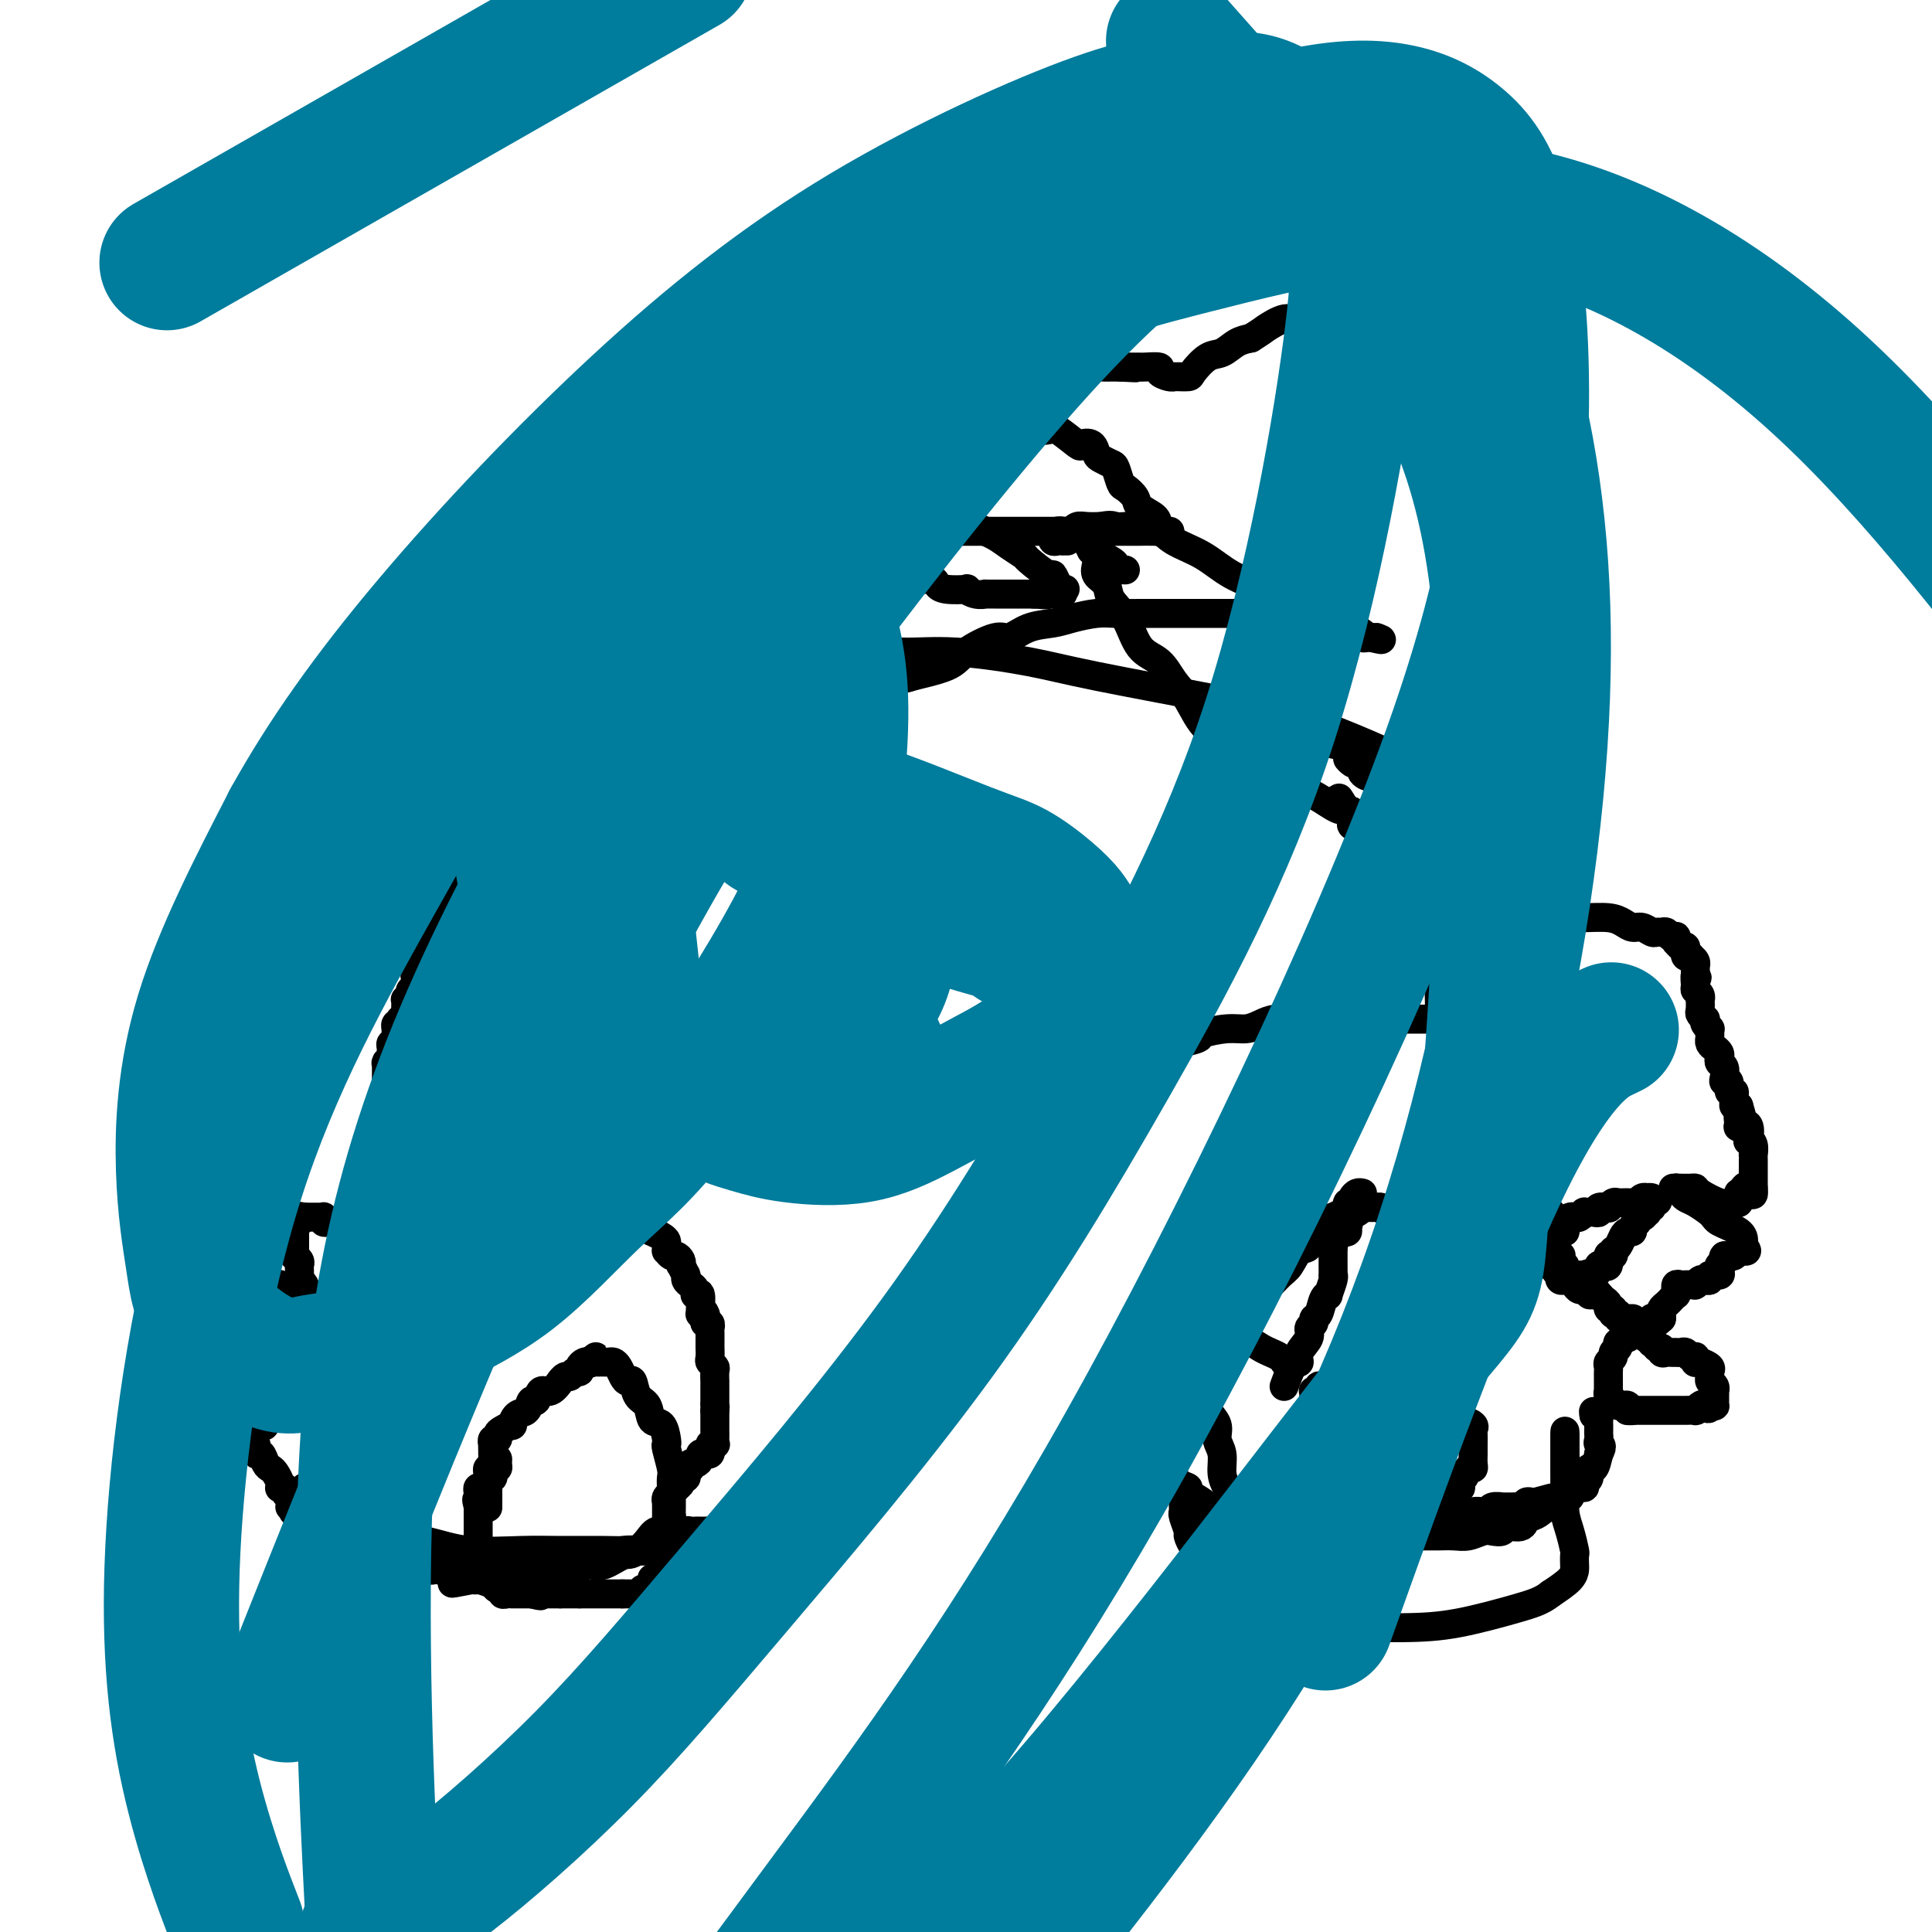 <svg viewBox='0 0 400 400' version='1.1' xmlns='http://www.w3.org/2000/svg' xmlns:xlink='http://www.w3.org/1999/xlink'><g fill='none' stroke='#000000' stroke-width='6' stroke-linecap='round' stroke-linejoin='round'><path d='M154,76c-0.200,0.006 -0.400,0.012 -1,0c-0.600,-0.012 -1.599,-0.042 -2,0c-0.401,0.042 -0.202,0.155 0,0c0.202,-0.155 0.409,-0.577 0,-1c-0.409,-0.423 -1.433,-0.845 -2,-1c-0.567,-0.155 -0.677,-0.041 -1,0c-0.323,0.041 -0.860,0.011 -1,0c-0.140,-0.011 0.116,-0.003 0,0c-0.116,0.003 -0.605,0.001 -1,0c-0.395,-0.001 -0.698,-0.000 -1,0'/><path d='M145,74c-1.574,-0.309 -1.009,-0.083 -1,0c0.009,0.083 -0.537,0.022 -1,0c-0.463,-0.022 -0.842,-0.005 -1,0c-0.158,0.005 -0.094,-0.002 0,0c0.094,0.002 0.218,0.015 0,0c-0.218,-0.015 -0.777,-0.056 -1,0c-0.223,0.056 -0.111,0.211 0,0c0.111,-0.211 0.222,-0.788 0,-1c-0.222,-0.212 -0.778,-0.061 -1,0c-0.222,0.061 -0.111,0.030 0,0'/><path d='M140,73c-1.016,-0.321 -1.056,-0.622 -1,-1c0.056,-0.378 0.208,-0.833 0,-1c-0.208,-0.167 -0.776,-0.045 -1,0c-0.224,0.045 -0.102,0.012 0,0c0.102,-0.012 0.186,-0.003 0,0c-0.186,0.003 -0.641,0.001 -1,0c-0.359,-0.001 -0.622,-0.000 -1,0c-0.378,0.000 -0.871,0.000 -1,0c-0.129,-0.000 0.106,-0.000 0,0c-0.106,0.000 -0.553,0.000 -1,0'/><path d='M134,71c-1.172,-0.310 -1.102,-0.084 -1,0c0.102,0.084 0.238,0.025 0,0c-0.238,-0.025 -0.848,-0.017 -1,0c-0.152,0.017 0.156,0.042 0,0c-0.156,-0.042 -0.774,-0.152 -1,0c-0.226,0.152 -0.061,0.567 0,1c0.061,0.433 0.016,0.886 0,1c-0.016,0.114 -0.005,-0.110 0,0c0.005,0.110 0.002,0.555 0,1'/><path d='M131,74c-0.464,0.421 -0.124,-0.028 0,0c0.124,0.028 0.033,0.532 0,1c-0.033,0.468 -0.009,0.900 0,1c0.009,0.100 0.004,-0.131 0,0c-0.004,0.131 -0.005,0.623 0,1c0.005,0.377 0.016,0.640 0,1c-0.016,0.360 -0.061,0.817 0,1c0.061,0.183 0.227,0.090 0,0c-0.227,-0.090 -0.845,-0.178 -1,0c-0.155,0.178 0.155,0.622 0,1c-0.155,0.378 -0.773,0.689 -1,1c-0.227,0.311 -0.061,0.622 0,1c0.061,0.378 0.017,0.822 0,1c-0.017,0.178 -0.009,0.089 0,0'/><path d='M129,83c-0.309,1.343 -0.083,0.201 0,0c0.083,-0.201 0.022,0.539 0,1c-0.022,0.461 -0.006,0.644 0,1c0.006,0.356 0.002,0.884 0,1c-0.002,0.116 -0.000,-0.180 0,0c0.000,0.180 0.000,0.837 0,1c-0.000,0.163 -0.000,-0.167 0,0c0.000,0.167 0.000,0.832 0,1c-0.000,0.168 -0.000,-0.163 0,0c0.000,0.163 0.000,0.818 0,1c-0.000,0.182 -0.000,-0.109 0,0c0.000,0.109 0.000,0.617 0,1c-0.000,0.383 -0.000,0.642 0,1c0.000,0.358 0.000,0.817 0,1c-0.000,0.183 -0.000,0.090 0,0c0.000,-0.090 0.000,-0.178 0,0c-0.000,0.178 -0.000,0.622 0,1c0.000,0.378 0.000,0.689 0,1'/><path d='M129,94c-0.000,1.885 -0.000,1.096 0,1c0.000,-0.096 0.000,0.500 0,1c-0.000,0.500 -0.000,0.904 0,1c0.000,0.096 0.000,-0.115 0,0c-0.000,0.115 -0.000,0.557 0,1c0.000,0.443 0.000,0.888 0,1c-0.000,0.112 -0.000,-0.110 0,0c0.000,0.110 0.000,0.550 0,1c-0.000,0.450 -0.000,0.908 0,1c0.000,0.092 0.000,-0.183 0,0c-0.000,0.183 -0.001,0.823 0,1c0.001,0.177 0.004,-0.110 0,0c-0.004,0.110 -0.015,0.618 0,1c0.015,0.382 0.056,0.638 0,1c-0.056,0.362 -0.207,0.828 0,1c0.207,0.172 0.774,0.049 1,0c0.226,-0.049 0.113,-0.025 0,0'/><path d='M130,105c0.172,1.653 0.102,0.284 0,0c-0.102,-0.284 -0.238,0.516 0,1c0.238,0.484 0.848,0.650 1,1c0.152,0.350 -0.156,0.882 0,1c0.156,0.118 0.774,-0.179 1,0c0.226,0.179 0.061,0.835 0,1c-0.061,0.165 -0.016,-0.162 0,0c0.016,0.162 0.004,0.814 0,1c-0.004,0.186 -0.001,-0.095 0,0c0.001,0.095 0.000,0.564 0,1c-0.000,0.436 -0.000,0.839 0,1c0.000,0.161 0.000,0.081 0,0'/><path d='M132,112c0.310,1.250 0.084,0.874 0,1c-0.084,0.126 -0.026,0.752 0,1c0.026,0.248 0.021,0.118 0,0c-0.021,-0.118 -0.057,-0.224 0,0c0.057,0.224 0.208,0.777 0,1c-0.208,0.223 -0.774,0.115 -1,0c-0.226,-0.115 -0.112,-0.237 0,0c0.112,0.237 0.222,0.833 0,1c-0.222,0.167 -0.778,-0.095 -1,0c-0.222,0.095 -0.112,0.547 0,1c0.112,0.453 0.226,0.906 0,1c-0.226,0.094 -0.793,-0.172 -1,0c-0.207,0.172 -0.056,0.781 0,1c0.056,0.219 0.015,0.047 0,0c-0.015,-0.047 -0.004,0.029 0,0c0.004,-0.029 0.002,-0.165 0,0c-0.002,0.165 -0.004,0.632 0,1c0.004,0.368 0.015,0.639 0,1c-0.015,0.361 -0.057,0.814 0,1c0.057,0.186 0.211,0.105 0,0c-0.211,-0.105 -0.789,-0.235 -1,0c-0.211,0.235 -0.057,0.836 0,1c0.057,0.164 0.015,-0.110 0,0c-0.015,0.110 -0.004,0.603 0,1c0.004,0.397 0.002,0.699 0,1'/><path d='M128,125c-0.619,1.885 -0.166,0.098 0,0c0.166,-0.098 0.044,1.493 0,2c-0.044,0.507 -0.012,-0.071 0,0c0.012,0.071 0.003,0.792 0,1c-0.003,0.208 -0.001,-0.098 0,0c0.001,0.098 0.000,0.600 0,1c-0.000,0.400 -0.000,0.699 0,1c0.000,0.301 0.000,0.605 0,1c-0.000,0.395 -0.000,0.880 0,1c0.000,0.120 0.000,-0.127 0,0c-0.000,0.127 -0.000,0.627 0,1c0.000,0.373 0.000,0.620 0,1c-0.000,0.380 -0.000,0.895 0,1c0.000,0.105 0.000,-0.198 0,0c-0.000,0.198 -0.000,0.897 0,1c0.000,0.103 0.000,-0.389 0,0c-0.000,0.389 -0.000,1.661 0,2c0.000,0.339 0.000,-0.255 0,0c-0.000,0.255 -0.000,1.359 0,2c0.000,0.641 0.000,0.821 0,1'/><path d='M128,141c0.228,2.489 0.797,0.713 1,0c0.203,-0.713 0.041,-0.363 0,0c-0.041,0.363 0.041,0.740 0,1c-0.041,0.260 -0.203,0.403 0,1c0.203,0.597 0.772,1.647 1,2c0.228,0.353 0.114,0.007 0,0c-0.114,-0.007 -0.227,0.323 0,1c0.227,0.677 0.793,1.701 1,2c0.207,0.299 0.056,-0.126 0,0c-0.056,0.126 -0.018,0.805 0,1c0.018,0.195 0.015,-0.092 0,0c-0.015,0.092 -0.043,0.563 0,1c0.043,0.437 0.155,0.839 0,1c-0.155,0.161 -0.578,0.080 -1,0'/><path d='M130,151c0.070,1.498 -0.755,0.244 -1,0c-0.245,-0.244 0.089,0.523 0,1c-0.089,0.477 -0.603,0.664 -1,1c-0.397,0.336 -0.679,0.821 -1,1c-0.321,0.179 -0.682,0.051 -1,0c-0.318,-0.051 -0.592,-0.024 -1,0c-0.408,0.024 -0.949,0.045 -1,0c-0.051,-0.045 0.389,-0.156 0,0c-0.389,0.156 -1.606,0.581 -2,1c-0.394,0.419 0.034,0.834 0,1c-0.034,0.166 -0.530,0.083 -1,0c-0.470,-0.083 -0.915,-0.166 -1,0c-0.085,0.166 0.188,0.580 0,1c-0.188,0.420 -0.838,0.845 -1,1c-0.162,0.155 0.163,0.041 0,0c-0.163,-0.041 -0.814,-0.007 -1,0c-0.186,0.007 0.094,-0.012 0,0c-0.094,0.012 -0.560,0.055 -1,0c-0.440,-0.055 -0.853,-0.207 -1,0c-0.147,0.207 -0.029,0.772 0,1c0.029,0.228 -0.030,0.117 0,0c0.030,-0.117 0.149,-0.242 0,0c-0.149,0.242 -0.566,0.850 -1,1c-0.434,0.150 -0.886,-0.157 -1,0c-0.114,0.157 0.110,0.777 0,1c-0.110,0.223 -0.555,0.050 -1,0c-0.445,-0.050 -0.889,0.025 -1,0c-0.111,-0.025 0.111,-0.150 0,0c-0.111,0.150 -0.556,0.575 -1,1'/><path d='M111,162c-2.874,1.924 -0.559,1.233 0,1c0.559,-0.233 -0.638,-0.008 -1,0c-0.362,0.008 0.110,-0.201 0,0c-0.110,0.201 -0.803,0.810 -1,1c-0.197,0.190 0.102,-0.041 0,0c-0.102,0.041 -0.605,0.353 -1,1c-0.395,0.647 -0.683,1.630 -1,2c-0.317,0.370 -0.664,0.127 -1,0c-0.336,-0.127 -0.663,-0.139 -1,0c-0.337,0.139 -0.685,0.428 -1,1c-0.315,0.572 -0.596,1.428 -1,2c-0.404,0.572 -0.930,0.861 -1,1c-0.070,0.139 0.317,0.128 0,0c-0.317,-0.128 -1.338,-0.371 -2,0c-0.662,0.371 -0.965,1.357 -1,2c-0.035,0.643 0.197,0.942 0,1c-0.197,0.058 -0.821,-0.124 -1,0c-0.179,0.124 0.089,0.555 0,1c-0.089,0.445 -0.535,0.903 -1,1c-0.465,0.097 -0.948,-0.166 -1,0c-0.052,0.166 0.326,0.762 0,1c-0.326,0.238 -1.357,0.119 -2,0c-0.643,-0.119 -0.897,-0.239 -1,0c-0.103,0.239 -0.055,0.835 0,1c0.055,0.165 0.118,-0.101 0,0c-0.118,0.101 -0.417,0.570 -1,1c-0.583,0.430 -1.452,0.820 -2,1c-0.548,0.180 -0.776,0.151 -1,0c-0.224,-0.151 -0.445,-0.425 -1,0c-0.555,0.425 -1.444,1.550 -2,2c-0.556,0.450 -0.778,0.225 -1,0'/><path d='M85,182c-1.992,1.334 -0.971,1.670 -1,2c-0.029,0.330 -1.108,0.653 -2,1c-0.892,0.347 -1.596,0.719 -2,1c-0.404,0.281 -0.507,0.471 -1,1c-0.493,0.529 -1.376,1.398 -2,2c-0.624,0.602 -0.988,0.936 -1,1c-0.012,0.064 0.329,-0.141 0,0c-0.329,0.141 -1.327,0.629 -2,1c-0.673,0.371 -1.021,0.624 -1,1c0.021,0.376 0.412,0.874 0,1c-0.412,0.126 -1.627,-0.120 -2,0c-0.373,0.120 0.094,0.606 0,1c-0.094,0.394 -0.750,0.697 -1,1c-0.250,0.303 -0.095,0.606 0,1c0.095,0.394 0.129,0.879 0,1c-0.129,0.121 -0.421,-0.123 -1,0c-0.579,0.123 -1.447,0.611 -2,1c-0.553,0.389 -0.793,0.679 -1,1c-0.207,0.321 -0.381,0.675 -1,1c-0.619,0.325 -1.681,0.623 -2,1c-0.319,0.377 0.106,0.832 0,1c-0.106,0.168 -0.745,0.048 -1,0c-0.255,-0.048 -0.128,-0.024 0,0'/><path d='M62,202c-3.510,3.349 -0.786,1.722 0,1c0.786,-0.722 -0.367,-0.540 -1,0c-0.633,0.540 -0.745,1.439 -1,2c-0.255,0.561 -0.654,0.783 -1,1c-0.346,0.217 -0.638,0.429 -1,1c-0.362,0.571 -0.792,1.502 -1,2c-0.208,0.498 -0.193,0.563 -1,1c-0.807,0.437 -2.436,1.245 -3,2c-0.564,0.755 -0.063,1.455 0,2c0.063,0.545 -0.313,0.934 -1,1c-0.687,0.066 -1.686,-0.190 -2,0c-0.314,0.190 0.056,0.825 0,1c-0.056,0.175 -0.537,-0.112 -1,0c-0.463,0.112 -0.908,0.622 -1,1c-0.092,0.378 0.167,0.623 0,1c-0.167,0.377 -0.762,0.886 -1,1c-0.238,0.114 -0.120,-0.165 0,0c0.120,0.165 0.243,0.776 0,1c-0.243,0.224 -0.850,0.063 -1,0c-0.150,-0.063 0.157,-0.027 0,0c-0.157,0.027 -0.778,0.045 -1,0c-0.222,-0.045 -0.045,-0.152 0,0c0.045,0.152 -0.040,0.561 0,1c0.040,0.439 0.207,0.906 0,1c-0.207,0.094 -0.788,-0.185 -1,0c-0.212,0.185 -0.057,0.833 0,1c0.057,0.167 0.015,-0.147 0,0c-0.015,0.147 -0.004,0.756 0,1c0.004,0.244 0.002,0.122 0,0'/><path d='M44,224c-2.950,3.567 -1.324,1.485 -1,1c0.324,-0.485 -0.653,0.627 -1,1c-0.347,0.373 -0.065,0.008 0,0c0.065,-0.008 -0.088,0.339 0,1c0.088,0.661 0.416,1.634 0,2c-0.416,0.366 -1.576,0.126 -2,0c-0.424,-0.126 -0.114,-0.139 0,0c0.114,0.139 0.031,0.429 0,1c-0.031,0.571 -0.008,1.424 0,2c0.008,0.576 0.003,0.875 0,1c-0.003,0.125 -0.005,0.076 0,0c0.005,-0.076 0.015,-0.179 0,0c-0.015,0.179 -0.057,0.640 0,1c0.057,0.360 0.211,0.617 0,1c-0.211,0.383 -0.789,0.890 -1,1c-0.211,0.110 -0.057,-0.177 0,0c0.057,0.177 0.015,0.817 0,1c-0.015,0.183 -0.004,-0.092 0,0c0.004,0.092 0.001,0.549 0,1c-0.001,0.451 -0.000,0.894 0,1c0.000,0.106 0.000,-0.125 0,0c-0.000,0.125 -0.000,0.607 0,1c0.000,0.393 0.000,0.696 0,1'/><path d='M39,241c-0.773,2.853 -0.206,1.486 0,1c0.206,-0.486 0.052,-0.093 0,0c-0.052,0.093 0.000,-0.116 0,0c-0.000,0.116 -0.052,0.557 0,1c0.052,0.443 0.206,0.890 0,1c-0.206,0.110 -0.773,-0.115 -1,0c-0.227,0.115 -0.113,0.570 0,1c0.113,0.430 0.227,0.836 0,1c-0.227,0.164 -0.793,0.086 -1,0c-0.207,-0.086 -0.054,-0.181 0,0c0.054,0.181 0.011,0.638 0,1c-0.011,0.362 0.011,0.631 0,1c-0.011,0.369 -0.056,0.839 0,1c0.056,0.161 0.211,0.014 0,0c-0.211,-0.014 -0.789,0.105 -1,0c-0.211,-0.105 -0.057,-0.435 0,0c0.057,0.435 0.015,1.636 0,2c-0.015,0.364 -0.004,-0.109 0,0c0.004,0.109 0.001,0.798 0,1c-0.001,0.202 -0.000,-0.085 0,0c0.000,0.085 0.000,0.543 0,1'/><path d='M36,253c-0.447,2.083 -0.064,1.290 0,1c0.064,-0.290 -0.190,-0.078 0,0c0.190,0.078 0.825,0.021 1,0c0.175,-0.021 -0.111,-0.006 0,0c0.111,0.006 0.617,0.002 1,0c0.383,-0.002 0.642,-0.001 1,0c0.358,0.001 0.814,0.003 1,0c0.186,-0.003 0.101,-0.011 0,0c-0.101,0.011 -0.220,0.041 0,0c0.220,-0.041 0.777,-0.155 1,0c0.223,0.155 0.111,0.577 0,1'/><path d='M41,255c0.757,0.302 0.150,0.055 0,0c-0.150,-0.055 0.156,0.080 0,0c-0.156,-0.080 -0.774,-0.376 -1,0c-0.226,0.376 -0.060,1.425 0,2c0.060,0.575 0.015,0.676 0,1c-0.015,0.324 -0.001,0.871 0,1c0.001,0.129 -0.011,-0.162 0,0c0.011,0.162 0.044,0.775 0,1c-0.044,0.225 -0.166,0.060 0,0c0.166,-0.060 0.619,-0.017 1,0c0.381,0.017 0.691,0.009 1,0'/><path d='M42,260c0.320,0.774 0.621,0.207 1,0c0.379,-0.207 0.837,-0.056 1,0c0.163,0.056 0.032,0.015 0,0c-0.032,-0.015 0.034,-0.004 0,0c-0.034,0.004 -0.168,0.001 0,0c0.168,-0.001 0.637,-0.001 1,0c0.363,0.001 0.619,0.003 1,0c0.381,-0.003 0.887,-0.011 1,0c0.113,0.011 -0.166,0.041 0,0c0.166,-0.041 0.776,-0.152 1,0c0.224,0.152 0.060,0.567 0,1c-0.060,0.433 -0.016,0.886 0,1c0.016,0.114 0.004,-0.109 0,0c-0.004,0.109 -0.001,0.551 0,1c0.001,0.449 0.000,0.904 0,1c-0.000,0.096 -0.000,-0.166 0,0c0.000,0.166 0.000,0.762 0,1c-0.000,0.238 -0.000,0.119 0,0'/><path d='M48,265c0.018,0.939 0.061,0.788 0,1c-0.061,0.212 -0.228,0.789 0,1c0.228,0.211 0.850,0.058 1,0c0.150,-0.058 -0.171,-0.019 0,0c0.171,0.019 0.833,0.019 1,0c0.167,-0.019 -0.163,-0.058 0,0c0.163,0.058 0.817,0.211 1,0c0.183,-0.211 -0.105,-0.788 0,-1c0.105,-0.212 0.601,-0.061 1,0c0.399,0.061 0.699,0.030 1,0'/><path d='M53,266c0.786,0.155 0.252,0.041 0,0c-0.252,-0.041 -0.222,-0.011 0,0c0.222,0.011 0.638,0.002 1,0c0.362,-0.002 0.672,0.003 1,0c0.328,-0.003 0.675,-0.015 1,0c0.325,0.015 0.627,0.055 1,0c0.373,-0.055 0.818,-0.207 1,0c0.182,0.207 0.101,0.774 0,1c-0.101,0.226 -0.223,0.112 0,0c0.223,-0.112 0.791,-0.223 1,0c0.209,0.223 0.060,0.778 0,1c-0.060,0.222 -0.030,0.111 0,0'/><path d='M59,268c0.929,0.487 0.250,0.704 0,1c-0.250,0.296 -0.071,0.672 0,1c0.071,0.328 0.033,0.609 0,1c-0.033,0.391 -0.060,0.892 0,1c0.060,0.108 0.209,-0.178 0,0c-0.209,0.178 -0.774,0.818 -1,1c-0.226,0.182 -0.112,-0.096 0,0c0.112,0.096 0.222,0.564 0,1c-0.222,0.436 -0.776,0.838 -1,1c-0.224,0.162 -0.116,0.082 0,0c0.116,-0.082 0.241,-0.167 0,0c-0.241,0.167 -0.849,0.584 -1,1c-0.151,0.416 0.156,0.830 0,1c-0.156,0.170 -0.774,0.097 -1,0c-0.226,-0.097 -0.061,-0.218 0,0c0.061,0.218 0.017,0.777 0,1c-0.017,0.223 -0.009,0.112 0,0'/><path d='M55,278c-0.619,1.746 -0.166,1.110 0,1c0.166,-0.110 0.044,0.304 0,1c-0.044,0.696 -0.012,1.673 0,2c0.012,0.327 0.003,0.003 0,0c-0.003,-0.003 -0.001,0.315 0,1c0.001,0.685 -0.001,1.737 0,2c0.001,0.263 0.004,-0.261 0,0c-0.004,0.261 -0.015,1.309 0,2c0.015,0.691 0.057,1.026 0,1c-0.057,-0.026 -0.211,-0.414 0,0c0.211,0.414 0.789,1.631 1,2c0.211,0.369 0.056,-0.109 0,0c-0.056,0.109 -0.014,0.803 0,1c0.014,0.197 0.001,-0.105 0,0c-0.001,0.105 0.010,0.616 0,1c-0.010,0.384 -0.041,0.642 0,1c0.041,0.358 0.155,0.817 0,1c-0.155,0.183 -0.577,0.092 -1,0'/><path d='M55,294c-0.166,2.459 -0.582,0.606 -1,0c-0.418,-0.606 -0.838,0.034 -1,0c-0.162,-0.034 -0.067,-0.741 0,-1c0.067,-0.259 0.105,-0.069 0,0c-0.105,0.069 -0.354,0.018 -1,0c-0.646,-0.018 -1.690,-0.002 -2,0c-0.310,0.002 0.113,-0.009 0,0c-0.113,0.009 -0.762,0.040 -1,0c-0.238,-0.040 -0.064,-0.151 0,0c0.064,0.151 0.020,0.562 0,1c-0.020,0.438 -0.016,0.901 0,1c0.016,0.099 0.043,-0.166 0,0c-0.043,0.166 -0.155,0.762 0,1c0.155,0.238 0.578,0.119 1,0'/><path d='M50,296c0.106,0.936 -0.130,1.775 0,2c0.130,0.225 0.626,-0.166 1,0c0.374,0.166 0.625,0.888 1,1c0.375,0.112 0.874,-0.387 1,0c0.126,0.387 -0.121,1.661 0,2c0.121,0.339 0.611,-0.256 1,0c0.389,0.256 0.679,1.365 1,2c0.321,0.635 0.673,0.797 1,1c0.327,0.203 0.627,0.446 1,1c0.373,0.554 0.817,1.419 1,2c0.183,0.581 0.106,0.877 0,1c-0.106,0.123 -0.239,0.071 0,0c0.239,-0.071 0.851,-0.163 1,0c0.149,0.163 -0.166,0.579 0,1c0.166,0.421 0.814,0.845 1,1c0.186,0.155 -0.090,0.042 0,0c0.090,-0.042 0.545,-0.011 1,0c0.455,0.011 0.909,0.003 1,0c0.091,-0.003 -0.183,-0.001 0,0c0.183,0.001 0.823,0.000 1,0c0.177,-0.000 -0.107,-0.000 0,0c0.107,0.000 0.606,0.000 1,0c0.394,-0.000 0.684,-0.000 1,0c0.316,0.000 0.658,0.000 1,0'/><path d='M66,310c1.151,0.000 1.029,0.000 1,0c-0.029,-0.000 0.034,-0.001 0,0c-0.034,0.001 -0.167,0.004 0,0c0.167,-0.004 0.632,-0.015 1,0c0.368,0.015 0.638,0.055 1,0c0.362,-0.055 0.815,-0.207 1,0c0.185,0.207 0.102,0.772 0,1c-0.102,0.228 -0.224,0.118 0,0c0.224,-0.118 0.792,-0.242 1,0c0.208,0.242 0.056,0.852 0,1c-0.056,0.148 -0.015,-0.167 0,0c0.015,0.167 0.004,0.814 0,1c-0.004,0.186 -0.001,-0.090 0,0c0.001,0.090 0.001,0.545 0,1'/><path d='M71,314c0.709,0.632 -0.020,0.212 0,0c0.020,-0.212 0.789,-0.214 1,0c0.211,0.214 -0.136,0.646 0,1c0.136,0.354 0.754,0.631 1,1c0.246,0.369 0.121,0.831 0,1c-0.121,0.169 -0.239,0.044 0,0c0.239,-0.044 0.835,-0.009 1,0c0.165,0.009 -0.100,-0.008 0,0c0.100,0.008 0.565,0.041 1,0c0.435,-0.041 0.838,-0.154 1,0c0.162,0.154 0.081,0.577 0,1'/><path d='M76,318c0.769,0.636 0.191,0.227 0,0c-0.191,-0.227 0.004,-0.271 0,0c-0.004,0.271 -0.209,0.856 0,1c0.209,0.144 0.831,-0.154 1,0c0.169,0.154 -0.113,0.759 0,1c0.113,0.241 0.623,0.117 1,0c0.377,-0.117 0.622,-0.227 1,0c0.378,0.227 0.889,0.792 1,1c0.111,0.208 -0.176,0.060 0,0c0.176,-0.060 0.817,-0.031 1,0c0.183,0.031 -0.091,0.065 0,0c0.091,-0.065 0.545,-0.229 1,0c0.455,0.229 0.909,0.850 1,1c0.091,0.150 -0.182,-0.170 0,0c0.182,0.170 0.819,0.830 1,1c0.181,0.170 -0.093,-0.150 0,0c0.093,0.150 0.555,0.771 1,1c0.445,0.229 0.875,0.065 1,0c0.125,-0.065 -0.055,-0.031 0,0c0.055,0.031 0.343,0.061 1,0c0.657,-0.061 1.681,-0.212 2,0c0.319,0.212 -0.068,0.788 0,1c0.068,0.212 0.591,0.061 1,0c0.409,-0.061 0.705,-0.030 1,0'/><path d='M91,325c2.484,1.022 1.194,0.078 1,0c-0.194,-0.078 0.707,0.710 1,1c0.293,0.290 -0.023,0.082 0,0c0.023,-0.082 0.385,-0.037 1,0c0.615,0.037 1.482,0.066 2,0c0.518,-0.066 0.685,-0.228 1,0c0.315,0.228 0.777,0.845 1,1c0.223,0.155 0.206,-0.150 1,0c0.794,0.150 2.399,0.757 3,1c0.601,0.243 0.199,0.121 0,0c-0.199,-0.121 -0.194,-0.243 0,0c0.194,0.243 0.578,0.850 1,1c0.422,0.150 0.883,-0.156 1,0c0.117,0.156 -0.108,0.774 0,1c0.108,0.226 0.550,0.061 1,0c0.450,-0.061 0.908,-0.016 1,0c0.092,0.016 -0.182,0.004 0,0c0.182,-0.004 0.818,-0.001 1,0c0.182,0.001 -0.092,0.000 0,0c0.092,-0.000 0.550,-0.000 1,0c0.450,0.000 0.890,0.000 1,0c0.110,-0.000 -0.112,-0.000 0,0c0.112,0.000 0.556,0.000 1,0'/><path d='M110,330c3.183,0.774 1.640,0.207 1,0c-0.640,-0.207 -0.379,-0.056 0,0c0.379,0.056 0.875,0.015 1,0c0.125,-0.015 -0.120,-0.004 0,0c0.120,0.004 0.607,0.001 1,0c0.393,-0.001 0.694,-0.000 1,0c0.306,0.000 0.618,0.000 1,0c0.382,-0.000 0.834,-0.000 1,0c0.166,0.000 0.048,0.000 0,0c-0.048,-0.000 -0.024,-0.000 0,0'/><path d='M116,330c1.111,0.000 0.890,0.000 1,0c0.110,0.000 0.552,0.000 1,0c0.448,0.000 0.904,0.000 1,0c0.096,0.000 -0.166,0.000 0,0c0.166,0.000 0.762,-0.000 1,0c0.238,0.000 0.119,0.000 0,0'/><path d='M120,330c0.782,0.000 0.735,0.000 1,0c0.265,0.000 0.840,0.000 1,0c0.160,0.000 -0.097,0.000 0,0c0.097,0.000 0.547,0.000 1,0c0.453,0.000 0.909,-0.000 1,0c0.091,0.000 -0.183,0.000 0,0c0.183,0.000 0.823,0.000 1,0c0.177,0.000 -0.107,0.000 0,0c0.107,0.000 0.606,0.000 1,0c0.394,-0.000 0.683,0.000 1,0c0.317,0.000 0.662,0.000 1,0c0.338,0.000 0.669,0.000 1,0'/><path d='M129,330c1.405,-0.000 0.419,-0.000 0,0c-0.419,0.000 -0.271,0.000 0,0c0.271,-0.000 0.665,-0.000 1,0c0.335,0.000 0.612,0.001 1,0c0.388,-0.001 0.888,-0.005 1,0c0.112,0.005 -0.163,0.017 0,0c0.163,-0.017 0.766,-0.065 1,0c0.234,0.065 0.100,0.241 0,0c-0.100,-0.241 -0.167,-0.901 0,-1c0.167,-0.099 0.569,0.363 1,0c0.431,-0.363 0.890,-1.550 1,-2c0.110,-0.450 -0.128,-0.163 0,0c0.128,0.163 0.623,0.201 1,0c0.377,-0.201 0.637,-0.642 1,-1c0.363,-0.358 0.829,-0.635 1,-1c0.171,-0.365 0.046,-0.818 0,-1c-0.046,-0.182 -0.012,-0.091 0,0c0.012,0.091 0.003,0.183 0,0c-0.003,-0.183 -0.001,-0.641 0,-1c0.001,-0.359 0.000,-0.620 0,-1c-0.000,-0.380 -0.000,-0.880 0,-1c0.000,-0.120 0.000,0.139 0,0c-0.000,-0.139 -0.000,-0.676 0,-1c0.000,-0.324 0.000,-0.433 0,-1c-0.000,-0.567 -0.000,-1.590 0,-2c0.000,-0.410 0.000,-0.205 0,0'/><path d='M138,317c0.000,-1.133 0.000,0.033 0,0c-0.000,-0.033 -0.000,-1.267 0,-2c0.000,-0.733 0.000,-0.966 0,-1c-0.000,-0.034 -0.000,0.130 0,0c0.000,-0.130 0.000,-0.556 0,-1c-0.000,-0.444 -0.001,-0.907 0,-1c0.001,-0.093 0.004,0.182 0,0c-0.004,-0.182 -0.016,-0.823 0,-1c0.016,-0.177 0.061,0.110 0,0c-0.061,-0.110 -0.226,-0.618 0,-1c0.226,-0.382 0.844,-0.637 1,-1c0.156,-0.363 -0.150,-0.832 0,-1c0.150,-0.168 0.757,-0.035 1,0c0.243,0.035 0.121,-0.028 0,0c-0.121,0.028 -0.243,0.148 0,0c0.243,-0.148 0.850,-0.565 1,-1c0.150,-0.435 -0.157,-0.887 0,-1c0.157,-0.113 0.778,0.114 1,0c0.222,-0.114 0.045,-0.571 0,-1c-0.045,-0.429 0.043,-0.832 0,-1c-0.043,-0.168 -0.218,-0.100 0,0c0.218,0.100 0.828,0.233 1,0c0.172,-0.233 -0.095,-0.833 0,-1c0.095,-0.167 0.551,0.100 1,0c0.449,-0.100 0.891,-0.565 1,-1c0.109,-0.435 -0.115,-0.838 0,-1c0.115,-0.162 0.569,-0.082 1,0c0.431,0.082 0.837,0.166 1,0c0.163,-0.166 0.081,-0.583 0,-1'/><path d='M147,300c1.177,-1.462 0.119,-1.116 0,-1c-0.119,0.116 0.700,0.004 1,0c0.300,-0.004 0.080,0.102 0,0c-0.080,-0.102 -0.022,-0.411 0,-1c0.022,-0.589 0.006,-1.457 0,-2c-0.006,-0.543 -0.002,-0.762 0,-1c0.002,-0.238 0.000,-0.497 0,-1c-0.000,-0.503 -0.000,-1.252 0,-2'/><path d='M148,292c0.155,-1.415 0.041,-0.953 0,-1c-0.041,-0.047 -0.011,-0.604 0,-1c0.011,-0.396 0.003,-0.632 0,-1c-0.003,-0.368 -0.001,-0.867 0,-1c0.001,-0.133 -0.000,0.101 0,0c0.000,-0.101 0.001,-0.538 0,-1c-0.001,-0.462 -0.004,-0.950 0,-1c0.004,-0.050 0.015,0.339 0,0c-0.015,-0.339 -0.057,-1.404 0,-2c0.057,-0.596 0.211,-0.723 0,-1c-0.211,-0.277 -0.789,-0.705 -1,-1c-0.211,-0.295 -0.057,-0.457 0,-1c0.057,-0.543 0.015,-1.465 0,-2c-0.015,-0.535 -0.004,-0.682 0,-1c0.004,-0.318 0.001,-0.807 0,-1c-0.001,-0.193 -0.001,-0.089 0,0c0.001,0.089 0.001,0.163 0,0c-0.001,-0.163 -0.004,-0.565 0,-1c0.004,-0.435 0.015,-0.904 0,-1c-0.015,-0.096 -0.056,0.180 0,0c0.056,-0.180 0.207,-0.818 0,-1c-0.207,-0.182 -0.774,0.091 -1,0c-0.226,-0.091 -0.113,-0.545 0,-1'/><path d='M146,273c-0.326,-2.879 -0.140,-0.576 0,0c0.140,0.576 0.235,-0.575 0,-1c-0.235,-0.425 -0.799,-0.124 -1,0c-0.201,0.124 -0.040,0.073 0,0c0.040,-0.073 -0.041,-0.166 0,-1c0.041,-0.834 0.204,-2.409 0,-3c-0.204,-0.591 -0.777,-0.200 -1,0c-0.223,0.200 -0.098,0.208 0,0c0.098,-0.208 0.170,-0.631 0,-1c-0.170,-0.369 -0.580,-0.685 -1,-1c-0.420,-0.315 -0.848,-0.628 -1,-1c-0.152,-0.372 -0.027,-0.803 0,-1c0.027,-0.197 -0.045,-0.161 0,0c0.045,0.161 0.205,0.445 0,0c-0.205,-0.445 -0.776,-1.621 -1,-2c-0.224,-0.379 -0.102,0.038 0,0c0.102,-0.038 0.185,-0.531 0,-1c-0.185,-0.469 -0.638,-0.913 -1,-1c-0.362,-0.087 -0.632,0.184 -1,0c-0.368,-0.184 -0.832,-0.823 -1,-1c-0.168,-0.177 -0.039,0.106 0,0c0.039,-0.106 -0.013,-0.602 0,-1c0.013,-0.398 0.089,-0.698 0,-1c-0.089,-0.302 -0.343,-0.607 -1,-1c-0.657,-0.393 -1.715,-0.875 -2,-1c-0.285,-0.125 0.204,0.107 0,0c-0.204,-0.107 -1.102,-0.554 -2,-1'/><path d='M133,254c-2.027,-3.392 -0.595,-2.373 0,-2c0.595,0.373 0.352,0.100 0,0c-0.352,-0.100 -0.815,-0.029 -1,0c-0.185,0.029 -0.093,0.014 0,0'/><path d='M132,252c-0.556,-0.309 -1.445,-0.083 -2,0c-0.555,0.083 -0.776,0.022 -1,0c-0.224,-0.022 -0.453,-0.005 -1,0c-0.547,0.005 -1.414,-0.002 -2,0c-0.586,0.002 -0.893,0.015 -1,0c-0.107,-0.015 -0.015,-0.057 0,0c0.015,0.057 -0.048,0.211 0,0c0.048,-0.211 0.206,-0.789 0,-1c-0.206,-0.211 -0.777,-0.057 -1,0c-0.223,0.057 -0.099,0.015 0,0c0.099,-0.015 0.171,-0.004 0,0c-0.171,0.004 -0.586,0.002 -1,0'/><path d='M123,251c-1.632,-0.171 -1.211,-0.097 -1,0c0.211,0.097 0.211,0.219 0,0c-0.211,-0.219 -0.632,-0.777 -1,-1c-0.368,-0.223 -0.684,-0.112 -1,0'/><path d='M120,250c-0.400,-0.155 0.099,-0.041 0,0c-0.099,0.041 -0.796,0.011 -1,0c-0.204,-0.011 0.085,-0.003 0,0c-0.085,0.003 -0.542,0.002 -1,0'/><path d='M118,250c-0.475,-0.001 -0.663,-0.003 -1,0c-0.337,0.003 -0.822,0.011 -1,0c-0.178,-0.011 -0.048,-0.041 0,0c0.048,0.041 0.014,0.155 0,0c-0.014,-0.155 -0.007,-0.577 0,-1'/><path d='M116,249c-0.553,-0.150 -0.936,-0.025 -1,0c-0.064,0.025 0.189,-0.050 0,0c-0.189,0.050 -0.821,0.224 -1,0c-0.179,-0.224 0.096,-0.847 0,-1c-0.096,-0.153 -0.562,0.165 -1,0c-0.438,-0.165 -0.849,-0.814 -1,-1c-0.151,-0.186 -0.043,0.090 0,0c0.043,-0.090 0.022,-0.545 0,-1'/><path d='M112,246c-0.845,-0.461 -0.959,-0.112 -1,0c-0.041,0.112 -0.010,-0.013 0,0c0.010,0.013 -0.001,0.162 0,0c0.001,-0.162 0.016,-0.636 0,-1c-0.016,-0.364 -0.061,-0.620 0,-1c0.061,-0.380 0.227,-0.886 0,-1c-0.227,-0.114 -0.848,0.163 -1,0c-0.152,-0.163 0.165,-0.765 0,-1c-0.165,-0.235 -0.814,-0.102 -1,0c-0.186,0.102 0.090,0.172 0,0c-0.090,-0.172 -0.545,-0.586 -1,-1'/><path d='M108,241c-0.841,-0.730 -0.944,-0.055 -1,0c-0.056,0.055 -0.067,-0.511 0,-1c0.067,-0.489 0.210,-0.901 0,-1c-0.210,-0.099 -0.773,0.117 -1,0c-0.227,-0.117 -0.117,-0.566 0,-1c0.117,-0.434 0.241,-0.852 0,-1c-0.241,-0.148 -0.848,-0.026 -1,0c-0.152,0.026 0.151,-0.045 0,0c-0.151,0.045 -0.758,0.204 -1,0c-0.242,-0.204 -0.121,-0.772 0,-1c0.121,-0.228 0.243,-0.116 0,0c-0.243,0.116 -0.850,0.238 -1,0c-0.150,-0.238 0.156,-0.834 0,-1c-0.156,-0.166 -0.774,0.099 -1,0c-0.226,-0.099 -0.061,-0.562 0,-1c0.061,-0.438 0.017,-0.850 0,-1c-0.017,-0.150 -0.009,-0.039 0,0c0.009,0.039 0.017,0.007 0,0c-0.017,-0.007 -0.060,0.012 0,0c0.060,-0.012 0.223,-0.056 0,0c-0.223,0.056 -0.830,0.211 -1,0c-0.170,-0.211 0.099,-0.789 0,-1c-0.099,-0.211 -0.565,-0.057 -1,0c-0.435,0.057 -0.839,0.016 -1,0c-0.161,-0.016 -0.081,-0.008 0,0'/><path d='M99,232c-1.630,-1.392 -1.206,-0.373 -1,0c0.206,0.373 0.195,0.099 0,0c-0.195,-0.099 -0.573,-0.023 -1,0c-0.427,0.023 -0.903,-0.008 -1,0c-0.097,0.008 0.184,0.054 0,0c-0.184,-0.054 -0.834,-0.208 -1,0c-0.166,0.208 0.153,0.776 0,1c-0.153,0.224 -0.777,0.103 -1,0c-0.223,-0.103 -0.046,-0.186 0,0c0.046,0.186 -0.040,0.643 0,1c0.040,0.357 0.207,0.616 0,1c-0.207,0.384 -0.787,0.893 -1,1c-0.213,0.107 -0.057,-0.188 0,0c0.057,0.188 0.015,0.858 0,1c-0.015,0.142 -0.004,-0.245 0,0c0.004,0.245 0.002,1.123 0,2'/><path d='M93,239c-0.868,1.096 -0.036,0.336 0,0c0.036,-0.336 -0.722,-0.247 -1,0c-0.278,0.247 -0.074,0.653 0,1c0.074,0.347 0.020,0.636 0,1c-0.020,0.364 -0.005,0.804 0,1c0.005,0.196 0.001,0.147 0,0c-0.001,-0.147 -0.000,-0.393 0,0c0.000,0.393 0.000,1.425 0,2c-0.000,0.575 -0.000,0.693 0,1c0.000,0.307 0.000,0.803 0,1c-0.000,0.197 -0.000,0.095 0,0c0.000,-0.095 0.000,-0.184 0,0c-0.000,0.184 -0.000,0.640 0,1c0.000,0.360 0.000,0.622 0,1c-0.000,0.378 -0.001,0.871 0,1c0.001,0.129 0.004,-0.105 0,0c-0.004,0.105 -0.015,0.550 0,1c0.015,0.450 0.056,0.905 0,1c-0.056,0.095 -0.208,-0.171 0,0c0.208,0.171 0.776,0.778 1,1c0.224,0.222 0.102,0.060 0,0c-0.102,-0.060 -0.186,-0.016 0,0c0.186,0.016 0.641,0.004 1,0c0.359,-0.004 0.621,-0.001 1,0c0.379,0.001 0.876,0.000 1,0c0.124,-0.000 -0.124,-0.000 0,0c0.124,0.000 0.621,0.000 1,0c0.379,-0.000 0.641,-0.000 1,0c0.359,0.000 0.817,0.000 1,0c0.183,-0.000 0.092,-0.000 0,0'/><path d='M99,252c1.182,0.159 0.636,0.056 1,0c0.364,-0.056 1.639,-0.067 2,0c0.361,0.067 -0.191,0.210 0,0c0.191,-0.210 1.127,-0.773 2,-1c0.873,-0.227 1.684,-0.117 2,0c0.316,0.117 0.137,0.241 0,0c-0.137,-0.241 -0.233,-0.848 0,-1c0.233,-0.152 0.793,0.152 1,0c0.207,-0.152 0.059,-0.758 0,-1c-0.059,-0.242 -0.030,-0.120 0,0c0.030,0.120 0.061,0.238 0,0c-0.061,-0.238 -0.212,-0.832 0,-1c0.212,-0.168 0.789,0.089 1,0c0.211,-0.089 0.057,-0.524 0,-1c-0.057,-0.476 -0.016,-0.993 0,-1c0.016,-0.007 0.008,0.497 0,1'/><path d='M108,247c0.292,-0.453 0.022,0.413 0,1c-0.022,0.587 0.205,0.893 0,1c-0.205,0.107 -0.843,0.013 -1,0c-0.157,-0.013 0.165,0.053 0,0c-0.165,-0.053 -0.818,-0.224 -1,0c-0.182,0.224 0.105,0.845 0,1c-0.105,0.155 -0.603,-0.156 -1,0c-0.397,0.156 -0.694,0.778 -1,1c-0.306,0.222 -0.619,0.045 -1,0c-0.381,-0.045 -0.828,0.041 -1,0c-0.172,-0.041 -0.069,-0.208 0,0c0.069,0.208 0.106,0.792 0,1c-0.106,0.208 -0.353,0.042 -1,0c-0.647,-0.042 -1.693,0.041 -2,0c-0.307,-0.041 0.124,-0.207 0,0c-0.124,0.207 -0.803,0.788 -1,1c-0.197,0.212 0.087,0.056 0,0c-0.087,-0.056 -0.544,-0.011 -1,0c-0.456,0.011 -0.909,-0.011 -1,0c-0.091,0.011 0.182,0.054 0,0c-0.182,-0.054 -0.818,-0.207 -1,0c-0.182,0.207 0.091,0.773 0,1c-0.091,0.227 -0.545,0.113 -1,0'/><path d='M94,254c-2.389,1.083 -1.361,0.290 -1,0c0.361,-0.290 0.056,-0.078 0,0c-0.056,0.078 0.139,0.021 0,0c-0.139,-0.021 -0.612,-0.007 -1,0c-0.388,0.007 -0.692,0.006 -1,0c-0.308,-0.006 -0.622,-0.016 -1,0c-0.378,0.016 -0.822,0.057 -1,0c-0.178,-0.057 -0.090,-0.211 0,0c0.090,0.211 0.183,0.789 0,1c-0.183,0.211 -0.641,0.056 -1,0c-0.359,-0.056 -0.618,-0.012 -1,0c-0.382,0.012 -0.886,-0.007 -1,0c-0.114,0.007 0.162,0.040 0,0c-0.162,-0.040 -0.760,-0.154 -1,0c-0.240,0.154 -0.120,0.577 0,1'/><path d='M85,256c-1.636,0.249 -1.226,-0.130 -1,0c0.226,0.130 0.268,0.767 0,1c-0.268,0.233 -0.846,0.063 -1,0c-0.154,-0.063 0.116,-0.017 0,0c-0.116,0.017 -0.619,0.005 -1,0c-0.381,-0.005 -0.641,-0.002 -1,0c-0.359,0.002 -0.817,0.001 -1,0c-0.183,-0.001 -0.090,-0.004 0,0c0.090,0.004 0.178,0.016 0,0c-0.178,-0.016 -0.622,-0.060 -1,0c-0.378,0.060 -0.689,0.222 -1,0c-0.311,-0.222 -0.622,-0.829 -1,-1c-0.378,-0.171 -0.822,0.094 -1,0c-0.178,-0.094 -0.089,-0.547 0,-1'/><path d='M76,255c-1.344,-0.156 -0.205,-0.045 0,0c0.205,0.045 -0.523,0.026 -1,0c-0.477,-0.026 -0.702,-0.059 -1,0c-0.298,0.059 -0.667,0.208 -1,0c-0.333,-0.208 -0.629,-0.774 -1,-1c-0.371,-0.226 -0.817,-0.113 -1,0c-0.183,0.113 -0.105,0.227 0,0c0.105,-0.227 0.236,-0.793 0,-1c-0.236,-0.207 -0.837,-0.054 -1,0c-0.163,0.054 0.114,0.011 0,0c-0.114,-0.011 -0.619,0.011 -1,0c-0.381,-0.011 -0.637,-0.056 -1,0c-0.363,0.056 -0.832,0.211 -1,0c-0.168,-0.211 -0.034,-0.789 0,-1c0.034,-0.211 -0.032,-0.057 0,0c0.032,0.057 0.163,0.015 0,0c-0.163,-0.015 -0.618,-0.004 -1,0c-0.382,0.004 -0.690,0.001 -1,0c-0.310,-0.001 -0.622,-0.000 -1,0c-0.378,0.000 -0.822,0.000 -1,0c-0.178,-0.000 -0.089,-0.000 0,0'/><path d='M63,252c-2.233,-0.447 -1.316,-0.064 -1,0c0.316,0.064 0.032,-0.189 0,0c-0.032,0.189 0.188,0.821 0,1c-0.188,0.179 -0.782,-0.097 -1,0c-0.218,0.097 -0.058,0.565 0,1c0.058,0.435 0.016,0.838 0,1c-0.016,0.162 -0.004,0.085 0,0c0.004,-0.085 0.001,-0.177 0,0c-0.001,0.177 -0.000,0.622 0,1c0.000,0.378 0.000,0.689 0,1c-0.000,0.311 -0.000,0.622 0,1c0.000,0.378 0.000,0.822 0,1c-0.000,0.178 -0.000,0.089 0,0'/><path d='M61,259c-0.293,1.322 -0.026,1.128 0,1c0.026,-0.128 -0.189,-0.189 0,0c0.189,0.189 0.783,0.629 1,1c0.217,0.371 0.057,0.673 0,1c-0.057,0.327 -0.012,0.679 0,1c0.012,0.321 -0.011,0.610 0,1c0.011,0.390 0.056,0.879 0,1c-0.056,0.121 -0.212,-0.126 0,0c0.212,0.126 0.792,0.626 1,1c0.208,0.374 0.045,0.621 0,1c-0.045,0.379 0.029,0.889 0,1c-0.029,0.111 -0.162,-0.176 0,0c0.162,0.176 0.618,0.817 1,1c0.382,0.183 0.691,-0.091 1,0c0.309,0.091 0.618,0.546 1,1c0.382,0.454 0.838,0.906 1,1c0.162,0.094 0.032,-0.171 0,0c-0.032,0.171 0.034,0.778 0,1c-0.034,0.222 -0.168,0.060 0,0c0.168,-0.060 0.637,-0.016 1,0c0.363,0.016 0.618,0.004 1,0c0.382,-0.004 0.890,-0.001 1,0c0.110,0.001 -0.177,0.000 0,0c0.177,-0.000 0.817,-0.000 1,0c0.183,0.000 -0.092,0.000 0,0c0.092,-0.000 0.549,-0.000 1,0c0.451,0.000 0.894,0.000 1,0c0.106,-0.000 -0.126,-0.000 0,0c0.126,0.000 0.611,0.000 1,0c0.389,-0.000 0.683,-0.000 1,0c0.317,0.000 0.659,0.000 1,0'/><path d='M76,272c2.025,0.618 0.589,0.163 0,0c-0.589,-0.163 -0.329,-0.034 0,0c0.329,0.034 0.728,-0.029 1,0c0.272,0.029 0.416,0.149 1,0c0.584,-0.149 1.606,-0.566 2,-1c0.394,-0.434 0.158,-0.886 0,-1c-0.158,-0.114 -0.240,0.109 0,0c0.240,-0.109 0.800,-0.550 1,-1c0.200,-0.450 0.039,-0.908 0,-1c-0.039,-0.092 0.042,0.181 0,0c-0.042,-0.181 -0.208,-0.818 0,-1c0.208,-0.182 0.788,0.091 1,0c0.212,-0.091 0.054,-0.546 0,-1c-0.054,-0.454 -0.004,-0.905 0,-1c0.004,-0.095 -0.037,0.168 0,0c0.037,-0.168 0.154,-0.767 0,-1c-0.154,-0.233 -0.577,-0.101 -1,0c-0.423,0.101 -0.844,0.170 -1,0c-0.156,-0.170 -0.045,-0.581 0,-1c0.045,-0.419 0.026,-0.847 0,-1c-0.026,-0.153 -0.059,-0.031 0,0c0.059,0.031 0.208,-0.030 0,0c-0.208,0.030 -0.774,0.151 -1,0c-0.226,-0.151 -0.113,-0.576 0,-1'/><path d='M79,261c-0.691,-0.683 -0.917,-0.389 -1,0c-0.083,0.389 -0.022,0.874 0,1c0.022,0.126 0.006,-0.106 0,0c-0.006,0.106 -0.002,0.549 0,1c0.002,0.451 0.000,0.908 0,1c-0.000,0.092 -0.000,-0.183 0,0c0.000,0.183 0.000,0.822 0,1c-0.000,0.178 -0.000,-0.106 0,0c0.000,0.106 0.000,0.602 0,1c-0.000,0.398 -0.000,0.699 0,1'/><path d='M78,267c-0.150,1.156 -0.026,1.045 0,1c0.026,-0.045 -0.045,-0.023 0,0c0.045,0.023 0.208,0.047 0,0c-0.208,-0.047 -0.787,-0.167 -1,0c-0.213,0.167 -0.061,0.619 0,1c0.061,0.381 0.030,0.690 0,1c-0.030,0.310 -0.061,0.619 0,1c0.061,0.381 0.213,0.833 0,1c-0.213,0.167 -0.792,0.048 -1,0c-0.208,-0.048 -0.044,-0.027 0,0c0.044,0.027 -0.031,0.060 0,0c0.031,-0.060 0.168,-0.212 0,0c-0.168,0.212 -0.641,0.789 -1,1c-0.359,0.211 -0.603,0.057 -1,0c-0.397,-0.057 -0.948,-0.015 -1,0c-0.052,0.015 0.393,0.004 0,0c-0.393,-0.004 -1.625,-0.001 -2,0c-0.375,0.001 0.107,0.000 0,0c-0.107,-0.000 -0.803,-0.000 -1,0c-0.197,0.000 0.105,0.000 0,0c-0.105,-0.000 -0.616,-0.000 -1,0c-0.384,0.000 -0.642,0.000 -1,0c-0.358,-0.000 -0.818,-0.000 -1,0c-0.182,0.000 -0.088,0.000 0,0c0.088,-0.000 0.168,-0.000 0,0c-0.168,0.000 -0.584,0.000 -1,0'/><path d='M66,273c-1.576,0.017 -1.015,0.061 -1,0c0.015,-0.061 -0.517,-0.227 -1,0c-0.483,0.227 -0.918,0.846 -1,1c-0.082,0.154 0.188,-0.155 0,0c-0.188,0.155 -0.835,0.776 -1,1c-0.165,0.224 0.152,0.050 0,0c-0.152,-0.050 -0.773,0.024 -1,0c-0.227,-0.024 -0.061,-0.146 0,0c0.061,0.146 0.016,0.560 0,1c-0.016,0.440 -0.004,0.905 0,1c0.004,0.095 0.001,-0.182 0,0c-0.001,0.182 -0.000,0.822 0,1c0.000,0.178 0.000,-0.106 0,0c-0.000,0.106 -0.000,0.603 0,1c0.000,0.397 0.000,0.694 0,1c-0.000,0.306 -0.000,0.621 0,1c0.000,0.379 0.000,0.823 0,1c-0.000,0.177 -0.000,0.089 0,0'/><path d='M61,282c-0.005,0.885 -0.016,0.098 0,0c0.016,-0.098 0.061,0.495 0,1c-0.061,0.505 -0.226,0.923 0,1c0.226,0.077 0.844,-0.185 1,0c0.156,0.185 -0.150,0.819 0,1c0.150,0.181 0.757,-0.091 1,0c0.243,0.091 0.121,0.546 0,1'/><path d='M63,286c0.487,0.630 0.705,0.207 1,0c0.295,-0.207 0.668,-0.196 1,0c0.332,0.196 0.625,0.578 1,1c0.375,0.422 0.832,0.884 1,1c0.168,0.116 0.045,-0.113 0,0c-0.045,0.113 -0.013,0.569 0,1c0.013,0.431 0.006,0.835 0,1c-0.006,0.165 -0.012,0.089 0,0c0.012,-0.089 0.042,-0.191 0,0c-0.042,0.191 -0.155,0.676 0,1c0.155,0.324 0.577,0.485 1,1c0.423,0.515 0.845,1.382 1,2c0.155,0.618 0.041,0.988 0,1c-0.041,0.012 -0.011,-0.333 0,0c0.011,0.333 0.003,1.343 0,2c-0.003,0.657 -0.001,0.960 0,1c0.001,0.040 0.000,-0.181 0,0c-0.000,0.181 -0.000,0.766 0,1c0.000,0.234 0.000,0.117 0,0'/><path d='M69,299c1.000,2.333 0.500,1.667 0,1'/><path d='M69,300c-0.002,0.389 -0.008,0.860 0,1c0.008,0.140 0.031,-0.052 0,0c-0.031,0.052 -0.116,0.346 0,1c0.116,0.654 0.435,1.667 0,2c-0.435,0.333 -1.622,-0.016 -2,0c-0.378,0.016 0.053,0.395 0,1c-0.053,0.605 -0.588,1.434 -1,2c-0.412,0.566 -0.699,0.869 -1,1c-0.301,0.131 -0.615,0.092 -1,0c-0.385,-0.092 -0.839,-0.236 -1,0c-0.161,0.236 -0.028,0.852 0,1c0.028,0.148 -0.049,-0.170 0,0c0.049,0.170 0.223,0.829 0,1c-0.223,0.171 -0.843,-0.147 -1,0c-0.157,0.147 0.150,0.757 0,1c-0.150,0.243 -0.756,0.118 -1,0c-0.244,-0.118 -0.127,-0.227 0,0c0.127,0.227 0.265,0.792 0,1c-0.265,0.208 -0.933,0.059 -1,0c-0.067,-0.059 0.466,-0.030 1,0'/><path d='M61,312c-1.045,1.866 0.343,0.530 1,0c0.657,-0.530 0.582,-0.256 1,0c0.418,0.256 1.330,0.493 3,1c1.670,0.507 4.097,1.285 6,2c1.903,0.715 3.282,1.369 6,2c2.718,0.631 6.774,1.241 10,2c3.226,0.759 5.622,1.668 9,2c3.378,0.332 7.738,0.086 11,0c3.262,-0.086 5.425,-0.012 8,0c2.575,0.012 5.561,-0.039 9,0c3.439,0.039 7.332,0.169 10,0c2.668,-0.169 4.111,-0.638 5,-1c0.889,-0.362 1.223,-0.619 2,-1c0.777,-0.381 1.998,-0.887 3,-1c1.002,-0.113 1.785,0.166 2,0c0.215,-0.166 -0.139,-0.776 0,-1c0.139,-0.224 0.769,-0.060 1,0c0.231,0.060 0.062,0.016 0,0c-0.062,-0.016 -0.018,-0.005 0,0c0.018,0.005 0.009,0.002 0,0'/><path d='M148,317c1.773,-0.619 -0.295,-0.166 -1,0c-0.705,0.166 -0.048,0.044 0,0c0.048,-0.044 -0.512,-0.012 -1,0c-0.488,0.012 -0.905,0.002 -1,0c-0.095,-0.002 0.132,0.003 0,0c-0.132,-0.003 -0.623,-0.016 -1,0c-0.377,0.016 -0.639,0.059 -1,0c-0.361,-0.059 -0.822,-0.222 -1,0c-0.178,0.222 -0.074,0.829 0,1c0.074,0.171 0.116,-0.094 0,0c-0.116,0.094 -0.390,0.547 -1,1c-0.610,0.453 -1.554,0.905 -2,1c-0.446,0.095 -0.392,-0.168 -1,0c-0.608,0.168 -1.876,0.766 -3,1c-1.124,0.234 -2.104,0.105 -3,0c-0.896,-0.105 -1.708,-0.187 -3,0c-1.292,0.187 -3.062,0.641 -4,1c-0.938,0.359 -1.042,0.622 -2,1c-0.958,0.378 -2.771,0.872 -4,1c-1.229,0.128 -1.875,-0.109 -3,0c-1.125,0.109 -2.729,0.565 -4,1c-1.271,0.435 -2.209,0.847 -3,1c-0.791,0.153 -1.434,0.045 -2,0c-0.566,-0.045 -1.055,-0.026 -2,0c-0.945,0.026 -2.346,0.058 -3,0c-0.654,-0.058 -0.561,-0.208 -1,0c-0.439,0.208 -1.411,0.774 -2,1c-0.589,0.226 -0.794,0.113 -1,0'/><path d='M98,327c-8.000,1.556 -3.000,0.444 -1,0c2.000,-0.444 1.000,-0.222 0,0'/><path d='M101,312c0.000,0.120 0.000,0.240 0,0c0.000,-0.240 0.000,-0.838 0,-1c-0.000,-0.162 0.000,0.114 0,0c0.000,-0.114 0.000,-0.618 0,-1c-0.000,-0.382 0.000,-0.641 0,-1c-0.000,-0.359 -0.000,-0.818 0,-1c0.000,-0.182 0.000,-0.087 0,0c0.000,0.087 0.000,0.168 0,0c0.000,-0.168 0.000,-0.584 0,-1'/><path d='M101,307c-0.061,-1.017 -0.212,-1.061 0,-1c0.212,0.061 0.789,0.227 1,0c0.211,-0.227 0.055,-0.846 0,-1c-0.055,-0.154 -0.011,0.156 0,0c0.011,-0.156 -0.011,-0.776 0,-1c0.011,-0.224 0.056,-0.050 0,0c-0.056,0.050 -0.214,-0.025 0,0c0.214,0.025 0.800,0.151 1,0c0.200,-0.151 0.015,-0.579 0,-1c-0.015,-0.421 0.138,-0.835 0,-1c-0.138,-0.165 -0.569,-0.083 -1,0'/><path d='M102,302c0.155,-1.012 0.042,-1.041 0,-1c-0.042,0.041 -0.012,0.150 0,0c0.012,-0.150 0.007,-0.561 0,-1c-0.007,-0.439 -0.016,-0.905 0,-1c0.016,-0.095 0.059,0.182 0,0c-0.059,-0.182 -0.218,-0.824 0,-1c0.218,-0.176 0.814,0.112 1,0c0.186,-0.112 -0.039,-0.626 0,-1c0.039,-0.374 0.343,-0.610 1,-1c0.657,-0.390 1.667,-0.936 2,-1c0.333,-0.064 -0.013,0.353 0,0c0.013,-0.353 0.384,-1.476 1,-2c0.616,-0.524 1.477,-0.450 2,-1c0.523,-0.550 0.708,-1.724 1,-2c0.292,-0.276 0.690,0.348 1,0c0.310,-0.348 0.531,-1.666 1,-2c0.469,-0.334 1.186,0.318 2,0c0.814,-0.318 1.723,-1.606 2,-2c0.277,-0.394 -0.080,0.105 0,0c0.080,-0.105 0.595,-0.816 1,-1c0.405,-0.184 0.700,0.157 1,0c0.300,-0.157 0.605,-0.813 1,-1c0.395,-0.187 0.879,0.094 1,0c0.121,-0.094 -0.121,-0.564 0,-1c0.121,-0.436 0.606,-0.839 1,-1c0.394,-0.161 0.697,-0.081 1,0'/><path d='M122,282c2.741,-2.166 0.595,-0.580 0,0c-0.595,0.580 0.362,0.155 1,0c0.638,-0.155 0.959,-0.042 1,0c0.041,0.042 -0.196,0.011 0,0c0.196,-0.011 0.826,-0.001 1,0c0.174,0.001 -0.108,-0.008 0,0c0.108,0.008 0.606,0.031 1,0c0.394,-0.031 0.683,-0.116 1,0c0.317,0.116 0.661,0.434 1,1c0.339,0.566 0.672,1.382 1,2c0.328,0.618 0.650,1.038 1,1c0.350,-0.038 0.727,-0.535 1,0c0.273,0.535 0.441,2.101 1,3c0.559,0.899 1.509,1.131 2,2c0.491,0.869 0.523,2.377 1,3c0.477,0.623 1.400,0.363 2,1c0.600,0.637 0.879,2.173 1,3c0.121,0.827 0.085,0.945 0,1c-0.085,0.055 -0.219,0.046 0,1c0.219,0.954 0.791,2.872 1,4c0.209,1.128 0.056,1.467 0,2c-0.056,0.533 -0.015,1.262 0,2c0.015,0.738 0.005,1.487 0,2c-0.005,0.513 -0.003,0.790 0,1c0.003,0.210 0.009,0.352 0,1c-0.009,0.648 -0.033,1.801 0,2c0.033,0.199 0.122,-0.557 0,0c-0.122,0.557 -0.455,2.428 -1,3c-0.545,0.572 -1.300,-0.154 -2,0c-0.700,0.154 -1.343,1.187 -2,2c-0.657,0.813 -1.329,1.407 -2,2'/><path d='M132,321c-1.558,1.185 -1.954,0.647 -3,1c-1.046,0.353 -2.741,1.597 -4,2c-1.259,0.403 -2.081,-0.036 -3,0c-0.919,0.036 -1.936,0.545 -3,1c-1.064,0.455 -2.177,0.854 -3,1c-0.823,0.146 -1.356,0.039 -2,0c-0.644,-0.039 -1.398,-0.011 -2,0c-0.602,0.011 -1.051,0.004 -2,0c-0.949,-0.004 -2.398,-0.004 -3,0c-0.602,0.004 -0.358,0.011 -1,0c-0.642,-0.011 -2.171,-0.042 -3,0c-0.829,0.042 -0.957,0.155 -1,0c-0.043,-0.155 -0.000,-0.579 0,-1c0.000,-0.421 -0.042,-0.838 0,-1c0.042,-0.162 0.169,-0.068 0,0c-0.169,0.068 -0.634,0.111 -1,0c-0.366,-0.111 -0.634,-0.376 -1,-1c-0.366,-0.624 -0.830,-1.606 -1,-2c-0.170,-0.394 -0.046,-0.201 0,0c0.046,0.201 0.012,0.408 0,0c-0.012,-0.408 -0.003,-1.433 0,-2c0.003,-0.567 0.001,-0.676 0,-1c-0.001,-0.324 -0.000,-0.862 0,-1c0.000,-0.138 0.000,0.123 0,0c-0.000,-0.123 -0.000,-0.629 0,-1c0.000,-0.371 0.000,-0.608 0,-1c-0.000,-0.392 -0.000,-0.940 0,-1c0.000,-0.060 0.000,0.369 0,0c-0.000,-0.369 -0.000,-1.534 0,-2c0.000,-0.466 0.000,-0.233 0,0'/><path d='M99,312c-0.619,-2.405 -0.167,-1.419 0,-1c0.167,0.419 0.048,0.270 0,0c-0.048,-0.270 -0.027,-0.661 0,-1c0.027,-0.339 0.059,-0.626 0,-1c-0.059,-0.374 -0.208,-0.835 0,-1c0.208,-0.165 0.774,-0.033 1,0c0.226,0.033 0.113,-0.032 0,0c-0.113,0.032 -0.228,0.163 0,0c0.228,-0.163 0.797,-0.618 1,-1c0.203,-0.382 0.041,-0.691 0,-1c-0.041,-0.309 0.041,-0.619 0,-1c-0.041,-0.381 -0.203,-0.833 0,-1c0.203,-0.167 0.772,-0.048 1,0c0.228,0.048 0.114,0.024 0,0'/><path d='M99,178c0.111,0.309 0.222,0.618 0,1c-0.222,0.382 -0.776,0.838 -1,1c-0.224,0.162 -0.116,0.028 0,0c0.116,-0.028 0.241,0.048 0,0c-0.241,-0.048 -0.848,-0.219 -1,0c-0.152,0.219 0.151,0.828 0,1c-0.151,0.172 -0.758,-0.094 -1,0c-0.242,0.094 -0.121,0.547 0,1'/><path d='M96,182c-0.465,0.786 -0.128,0.751 0,1c0.128,0.249 0.048,0.784 0,1c-0.048,0.216 -0.065,0.115 0,0c0.065,-0.115 0.211,-0.242 0,0c-0.211,0.242 -0.778,0.853 -1,1c-0.222,0.147 -0.098,-0.171 0,0c0.098,0.171 0.170,0.830 0,1c-0.170,0.170 -0.581,-0.148 -1,0c-0.419,0.148 -0.844,0.761 -1,1c-0.156,0.239 -0.042,0.103 0,0c0.042,-0.103 0.012,-0.172 0,0c-0.012,0.172 -0.006,0.586 0,1'/><path d='M93,188c-0.460,1.172 -0.109,1.102 0,1c0.109,-0.102 -0.024,-0.235 0,0c0.024,0.235 0.205,0.838 0,1c-0.205,0.162 -0.795,-0.115 -1,0c-0.205,0.115 -0.026,0.624 0,1c0.026,0.376 -0.102,0.621 0,1c0.102,0.379 0.434,0.893 0,1c-0.434,0.107 -1.633,-0.193 -2,0c-0.367,0.193 0.099,0.879 0,1c-0.099,0.121 -0.761,-0.324 -1,0c-0.239,0.324 -0.054,1.415 0,2c0.054,0.585 -0.024,0.664 0,1c0.024,0.336 0.151,0.930 0,1c-0.151,0.070 -0.580,-0.384 -1,0c-0.420,0.384 -0.830,1.605 -1,2c-0.170,0.395 -0.098,-0.035 0,0c0.098,0.035 0.223,0.534 0,1c-0.223,0.466 -0.796,0.898 -1,1c-0.204,0.102 -0.041,-0.128 0,0c0.041,0.128 -0.041,0.612 0,1c0.041,0.388 0.203,0.678 0,1c-0.203,0.322 -0.772,0.674 -1,1c-0.228,0.326 -0.114,0.626 0,1c0.114,0.374 0.227,0.821 0,1c-0.227,0.179 -0.793,0.089 -1,0c-0.207,-0.089 -0.056,-0.179 0,0c0.056,0.179 0.015,0.625 0,1c-0.015,0.375 -0.004,0.679 0,1c0.004,0.321 0.002,0.661 0,1'/><path d='M84,210c-1.333,3.338 -0.165,0.683 0,0c0.165,-0.683 -0.674,0.606 -1,1c-0.326,0.394 -0.140,-0.105 0,0c0.140,0.105 0.234,0.815 0,1c-0.234,0.185 -0.795,-0.157 -1,0c-0.205,0.157 -0.055,0.811 0,1c0.055,0.189 0.016,-0.089 0,0c-0.016,0.089 -0.008,0.545 0,1c0.008,0.455 0.016,0.910 0,1c-0.016,0.090 -0.057,-0.183 0,0c0.057,0.183 0.212,0.822 0,1c-0.212,0.178 -0.793,-0.106 -1,0c-0.207,0.106 -0.041,0.603 0,1c0.041,0.397 -0.041,0.693 0,1c0.041,0.307 0.207,0.625 0,1c-0.207,0.375 -0.788,0.807 -1,1c-0.212,0.193 -0.057,0.146 0,0c0.057,-0.146 0.015,-0.391 0,0c-0.015,0.391 -0.004,1.418 0,2c0.004,0.582 0.002,0.720 0,1c-0.002,0.280 -0.005,0.700 0,1c0.005,0.300 0.016,0.478 0,1c-0.016,0.522 -0.061,1.389 0,2c0.061,0.611 0.227,0.967 0,2c-0.227,1.033 -0.845,2.743 -1,4c-0.155,1.257 0.155,2.062 0,3c-0.155,0.938 -0.773,2.011 -1,3c-0.227,0.989 -0.061,1.894 0,3c0.061,1.106 0.016,2.413 0,3c-0.016,0.587 -0.005,0.453 0,1c0.005,0.547 0.002,1.773 0,3'/><path d='M78,249c-0.928,6.455 -0.249,3.092 0,2c0.249,-1.092 0.067,0.086 0,1c-0.067,0.914 -0.018,1.565 0,2c0.018,0.435 0.005,0.656 0,1c-0.005,0.344 -0.001,0.813 0,1c0.001,0.187 0.001,0.094 0,0'/><path d='M154,76c0.415,-0.001 0.829,-0.001 1,0c0.171,0.001 0.098,0.004 0,0c-0.098,-0.004 -0.220,-0.016 0,0c0.220,0.016 0.781,0.061 1,0c0.219,-0.061 0.096,-0.227 0,0c-0.096,0.227 -0.167,0.846 0,1c0.167,0.154 0.570,-0.156 1,0c0.430,0.156 0.886,0.777 1,1c0.114,0.223 -0.113,0.046 0,0c0.113,-0.046 0.566,0.039 1,0c0.434,-0.039 0.848,-0.203 1,0c0.152,0.203 0.044,0.772 0,1c-0.044,0.228 -0.022,0.114 0,0'/><path d='M160,79c1.168,0.464 1.087,0.124 1,0c-0.087,-0.124 -0.181,-0.033 0,0c0.181,0.033 0.636,0.009 1,0c0.364,-0.009 0.636,-0.002 1,0c0.364,0.002 0.818,0.001 1,0c0.182,-0.001 0.090,-0.000 0,0c-0.090,0.000 -0.178,0.000 0,0c0.178,-0.000 0.621,-0.000 1,0c0.379,0.000 0.694,0.000 1,0c0.306,-0.000 0.603,-0.000 1,0c0.397,0.000 0.894,0.000 1,0c0.106,-0.000 -0.177,-0.000 0,0c0.177,0.000 0.816,0.000 1,0c0.184,-0.000 -0.086,-0.000 0,0c0.086,0.000 0.530,0.000 1,0c0.470,-0.000 0.967,-0.000 1,0c0.033,0.000 -0.398,0.000 0,0c0.398,-0.000 1.626,-0.000 2,0c0.374,0.000 -0.107,0.000 0,0c0.107,-0.000 0.802,-0.000 1,0c0.198,0.000 -0.101,0.000 0,0c0.101,-0.000 0.601,-0.000 1,0c0.399,0.000 0.695,0.001 1,0c0.305,-0.001 0.618,-0.003 1,0c0.382,0.003 0.834,0.011 1,0c0.166,-0.011 0.045,-0.041 0,0c-0.045,0.041 -0.013,0.155 0,0c0.013,-0.155 0.006,-0.577 0,-1'/><path d='M178,78c3.023,-0.095 1.581,0.167 1,0c-0.581,-0.167 -0.300,-0.763 0,-1c0.300,-0.237 0.620,-0.116 1,0c0.380,0.116 0.819,0.227 1,0c0.181,-0.227 0.104,-0.793 0,-1c-0.104,-0.207 -0.234,-0.054 0,0c0.234,0.054 0.833,0.011 1,0c0.167,-0.011 -0.096,0.011 0,0c0.096,-0.011 0.552,-0.054 1,0c0.448,0.054 0.890,0.207 1,0c0.110,-0.207 -0.110,-0.773 0,-1c0.110,-0.227 0.551,-0.113 1,0c0.449,0.113 0.908,0.227 1,0c0.092,-0.227 -0.183,-0.793 0,-1c0.183,-0.207 0.822,-0.056 1,0c0.178,0.056 -0.106,0.015 0,0c0.106,-0.015 0.603,-0.004 1,0c0.397,0.004 0.695,0.001 1,0c0.305,-0.001 0.617,-0.000 1,0c0.383,0.000 0.838,0.000 1,0c0.162,-0.000 0.032,-0.000 0,0c-0.032,0.000 0.034,0.000 0,0c-0.034,-0.000 -0.167,-0.000 0,0c0.167,0.000 0.636,0.000 1,0c0.364,-0.000 0.623,-0.000 1,0c0.377,0.000 0.871,0.000 1,0c0.129,-0.000 -0.106,-0.000 0,0c0.106,0.000 0.554,0.000 1,0c0.446,-0.000 0.889,-0.000 1,0c0.111,0.000 -0.111,0.000 0,0c0.111,-0.000 0.556,-0.000 1,0'/><path d='M197,74c3.121,-0.619 1.424,-0.166 1,0c-0.424,0.166 0.425,0.044 1,0c0.575,-0.044 0.875,-0.012 1,0c0.125,0.012 0.075,0.003 0,0c-0.075,-0.003 -0.175,-0.001 0,0c0.175,0.001 0.623,0.000 1,0c0.377,-0.000 0.681,-0.000 1,0c0.319,0.000 0.653,0.000 1,0c0.347,-0.000 0.707,0.000 1,0c0.293,-0.000 0.520,-0.000 1,0c0.480,0.000 1.212,0.000 2,0c0.788,-0.000 1.631,-0.001 2,0c0.369,0.001 0.262,0.004 1,0c0.738,-0.004 2.319,-0.016 3,0c0.681,0.016 0.461,0.061 1,0c0.539,-0.061 1.835,-0.226 3,0c1.165,0.226 2.198,0.845 3,1c0.802,0.155 1.371,-0.155 2,0c0.629,0.155 1.316,0.774 2,1c0.684,0.226 1.363,0.061 2,0c0.637,-0.061 1.231,-0.016 2,0c0.769,0.016 1.711,0.004 2,0c0.289,-0.004 -0.076,-0.001 0,0c0.076,0.001 0.593,0.000 1,0c0.407,-0.000 0.703,-0.000 1,0'/><path d='M232,76c5.612,0.309 2.142,0.082 1,0c-1.142,-0.082 0.042,-0.019 1,0c0.958,0.019 1.689,-0.005 2,0c0.311,0.005 0.203,0.040 1,0c0.797,-0.040 2.500,-0.154 3,0c0.500,0.154 -0.201,0.577 0,1c0.201,0.423 1.306,0.845 2,1c0.694,0.155 0.978,0.042 1,0c0.022,-0.042 -0.217,-0.012 0,0c0.217,0.012 0.890,0.007 1,0c0.110,-0.007 -0.344,-0.014 0,0c0.344,0.014 1.484,0.050 2,0c0.516,-0.050 0.406,-0.185 1,-1c0.594,-0.815 1.891,-2.311 3,-3c1.109,-0.689 2.029,-0.570 3,-1c0.971,-0.430 1.992,-1.409 3,-2c1.008,-0.591 2.004,-0.796 3,-1'/><path d='M259,70c2.482,-1.556 2.187,-1.446 3,-2c0.813,-0.554 2.735,-1.773 4,-2c1.265,-0.227 1.872,0.538 3,0c1.128,-0.538 2.775,-2.379 4,-3c1.225,-0.621 2.026,-0.023 3,0c0.974,0.023 2.120,-0.528 3,-1c0.880,-0.472 1.493,-0.863 2,-1c0.507,-0.137 0.906,-0.018 1,0c0.094,0.018 -0.118,-0.063 0,0c0.118,0.063 0.568,0.271 1,0c0.432,-0.271 0.848,-1.022 1,-1c0.152,0.022 0.042,0.816 0,1c-0.042,0.184 -0.014,-0.241 0,0c0.014,0.241 0.014,1.148 0,2c-0.014,0.852 -0.041,1.650 0,2c0.041,0.350 0.152,0.254 0,1c-0.152,0.746 -0.566,2.336 -1,3c-0.434,0.664 -0.890,0.402 -1,1c-0.110,0.598 0.124,2.056 0,3c-0.124,0.944 -0.606,1.374 -1,2c-0.394,0.626 -0.699,1.447 -1,2c-0.301,0.553 -0.596,0.839 -1,2c-0.404,1.161 -0.916,3.197 -1,4c-0.084,0.803 0.262,0.372 0,1c-0.262,0.628 -1.131,2.314 -2,4'/><path d='M276,88c-1.150,4.551 -0.025,3.428 0,4c0.025,0.572 -1.050,2.839 -2,4c-0.950,1.161 -1.775,1.214 -2,2c-0.225,0.786 0.151,2.304 0,3c-0.151,0.696 -0.829,0.571 -1,1c-0.171,0.429 0.164,1.411 0,2c-0.164,0.589 -0.829,0.784 -1,1c-0.171,0.216 0.150,0.454 0,1c-0.150,0.546 -0.772,1.399 -1,2c-0.228,0.601 -0.061,0.949 0,1c0.061,0.051 0.016,-0.193 0,0c-0.016,0.193 -0.004,0.825 0,1c0.004,0.175 0.001,-0.107 0,0c-0.001,0.107 -0.000,0.602 0,1c0.000,0.398 0.000,0.699 0,1'/><path d='M269,112c-1.083,3.665 -0.291,0.826 0,0c0.291,-0.826 0.081,0.360 0,1c-0.081,0.640 -0.032,0.733 0,1c0.032,0.267 0.046,0.708 0,1c-0.046,0.292 -0.152,0.434 0,1c0.152,0.566 0.562,1.555 1,2c0.438,0.445 0.905,0.346 1,1c0.095,0.654 -0.181,2.062 0,3c0.181,0.938 0.818,1.408 1,2c0.182,0.592 -0.091,1.307 0,2c0.091,0.693 0.545,1.366 1,2c0.455,0.634 0.910,1.231 1,2c0.090,0.769 -0.186,1.711 0,2c0.186,0.289 0.834,-0.076 1,0c0.166,0.076 -0.152,0.594 0,1c0.152,0.406 0.772,0.699 1,1c0.228,0.301 0.062,0.608 0,1c-0.062,0.392 -0.020,0.868 0,1c0.020,0.132 0.016,-0.082 0,0c-0.016,0.082 -0.046,0.459 0,1c0.046,0.541 0.166,1.245 0,2c-0.166,0.755 -0.619,1.560 -1,2c-0.381,0.440 -0.691,0.513 -1,1c-0.309,0.487 -0.619,1.387 -1,2c-0.381,0.613 -0.834,0.937 -1,1c-0.166,0.063 -0.045,-0.137 0,0c0.045,0.137 0.013,0.611 0,1c-0.013,0.389 -0.006,0.695 0,1'/><path d='M272,147c-0.649,1.887 -0.272,1.103 0,1c0.272,-0.103 0.440,0.475 1,1c0.560,0.525 1.511,0.996 2,2c0.489,1.004 0.516,2.539 1,3c0.484,0.461 1.424,-0.154 2,0c0.576,0.154 0.788,1.077 1,2'/><path d='M279,156c1.033,1.560 0.117,0.960 0,1c-0.117,0.040 0.565,0.718 1,1c0.435,0.282 0.624,0.166 1,0c0.376,-0.166 0.940,-0.381 1,0c0.060,0.381 -0.383,1.360 0,2c0.383,0.640 1.592,0.943 2,1c0.408,0.057 0.014,-0.130 0,0c-0.014,0.130 0.351,0.579 1,1c0.649,0.421 1.581,0.816 2,1c0.419,0.184 0.326,0.156 1,1c0.674,0.844 2.114,2.558 3,3c0.886,0.442 1.216,-0.390 2,0c0.784,0.390 2.020,2.000 3,3c0.980,1.000 1.703,1.390 2,2c0.297,0.610 0.168,1.442 1,2c0.832,0.558 2.626,0.844 3,1c0.374,0.156 -0.671,0.184 0,1c0.671,0.816 3.059,2.422 4,3c0.941,0.578 0.436,0.130 1,1c0.564,0.870 2.197,3.059 3,4c0.803,0.941 0.775,0.634 1,1c0.225,0.366 0.704,1.404 1,2c0.296,0.596 0.408,0.748 1,1c0.592,0.252 1.664,0.604 2,1c0.336,0.396 -0.063,0.837 0,1c0.063,0.163 0.590,0.046 1,0c0.410,-0.046 0.705,-0.023 1,0'/><path d='M317,190c6.036,5.260 2.127,1.409 1,0c-1.127,-1.409 0.527,-0.375 2,0c1.473,0.375 2.765,0.090 4,0c1.235,-0.090 2.414,0.013 4,0c1.586,-0.013 3.581,-0.143 5,0c1.419,0.143 2.264,0.560 3,1c0.736,0.440 1.363,0.903 2,1c0.637,0.097 1.284,-0.171 2,0c0.716,0.171 1.501,0.782 2,1c0.499,0.218 0.712,0.045 1,0c0.288,-0.045 0.652,0.039 1,0c0.348,-0.039 0.682,-0.203 1,0c0.318,0.203 0.620,0.771 1,1c0.380,0.229 0.837,0.118 1,0c0.163,-0.118 0.034,-0.243 0,0c-0.034,0.243 0.029,0.854 0,1c-0.029,0.146 -0.151,-0.172 0,0c0.151,0.172 0.575,0.834 1,1c0.425,0.166 0.850,-0.166 1,0c0.150,0.166 0.025,0.828 0,1c-0.025,0.172 0.050,-0.147 0,0c-0.050,0.147 -0.224,0.761 0,1c0.224,0.239 0.845,0.102 1,0c0.155,-0.102 -0.154,-0.168 0,0c0.154,0.168 0.773,0.570 1,1c0.227,0.430 0.061,0.888 0,1c-0.061,0.112 -0.016,-0.124 0,0c0.016,0.124 0.005,0.607 0,1c-0.005,0.393 -0.002,0.697 0,1'/><path d='M351,202c0.769,1.129 0.192,-0.047 0,0c-0.192,0.047 0.001,1.317 0,2c-0.001,0.683 -0.196,0.778 0,1c0.196,0.222 0.784,0.570 1,1c0.216,0.430 0.062,0.942 0,1c-0.062,0.058 -0.030,-0.339 0,0c0.030,0.339 0.060,1.414 0,2c-0.060,0.586 -0.208,0.683 0,1c0.208,0.317 0.774,0.855 1,1c0.226,0.145 0.113,-0.102 0,0c-0.113,0.102 -0.227,0.553 0,1c0.227,0.447 0.793,0.889 1,1c0.207,0.111 0.055,-0.111 0,0c-0.055,0.111 -0.012,0.555 0,1c0.012,0.445 -0.007,0.893 0,1c0.007,0.107 0.041,-0.126 0,0c-0.041,0.126 -0.155,0.611 0,1c0.155,0.389 0.581,0.681 1,1c0.419,0.319 0.830,0.666 1,1c0.170,0.334 0.097,0.654 0,1c-0.097,0.346 -0.218,0.718 0,1c0.218,0.282 0.775,0.476 1,1c0.225,0.524 0.117,1.379 0,2c-0.117,0.621 -0.242,1.006 0,1c0.242,-0.006 0.850,-0.405 1,0c0.150,0.405 -0.157,1.615 0,2c0.157,0.385 0.777,-0.054 1,0c0.223,0.054 0.050,0.602 0,1c-0.050,0.398 0.025,0.646 0,1c-0.025,0.354 -0.150,0.816 0,1c0.150,0.184 0.575,0.092 1,0'/><path d='M360,229c1.384,4.512 0.343,2.292 0,2c-0.343,-0.292 0.012,1.343 0,2c-0.012,0.657 -0.392,0.335 0,0c0.392,-0.335 1.555,-0.685 2,0c0.445,0.685 0.172,2.403 0,3c-0.172,0.597 -0.242,0.072 0,0c0.242,-0.072 0.797,0.309 1,1c0.203,0.691 0.054,1.692 0,2c-0.054,0.308 -0.015,-0.076 0,0c0.015,0.076 0.004,0.612 0,1c-0.004,0.388 -0.001,0.629 0,1c0.001,0.371 0.000,0.873 0,1c-0.000,0.127 -0.000,-0.121 0,0c0.000,0.121 0.000,0.610 0,1c-0.000,0.390 -0.000,0.682 0,1c0.000,0.318 0.000,0.662 0,1c-0.000,0.338 -0.000,0.669 0,1'/><path d='M363,246c0.282,2.647 -0.513,0.765 -1,0c-0.487,-0.765 -0.666,-0.411 -1,0c-0.334,0.411 -0.825,0.881 -1,1c-0.175,0.119 -0.036,-0.112 0,0c0.036,0.112 -0.033,0.568 0,1c0.033,0.432 0.166,0.841 0,1c-0.166,0.159 -0.632,0.067 -1,0c-0.368,-0.067 -0.636,-0.109 -1,0c-0.364,0.109 -0.822,0.369 -2,0c-1.178,-0.369 -3.076,-1.367 -4,-2c-0.924,-0.633 -0.875,-0.902 -1,-1c-0.125,-0.098 -0.425,-0.026 -1,0c-0.575,0.026 -1.427,0.007 -2,0c-0.573,-0.007 -0.868,-0.002 -1,0c-0.132,0.002 -0.103,-0.000 0,0c0.103,0.000 0.279,0.003 0,0c-0.279,-0.003 -1.015,-0.012 -1,0c0.015,0.012 0.780,0.044 1,0c0.220,-0.044 -0.104,-0.164 0,0c0.104,0.164 0.636,0.611 1,1c0.364,0.389 0.560,0.720 1,1c0.440,0.280 1.126,0.509 2,1c0.874,0.491 1.937,1.246 3,2'/><path d='M354,251c1.155,1.134 1.041,1.469 2,2c0.959,0.531 2.989,1.258 4,2c1.011,0.742 1.003,1.498 1,2c-0.003,0.502 -0.002,0.751 0,1'/><path d='M361,258c1.147,1.305 0.515,1.068 0,1c-0.515,-0.068 -0.912,0.034 -1,0c-0.088,-0.034 0.134,-0.205 0,0c-0.134,0.205 -0.624,0.787 -1,1c-0.376,0.213 -0.637,0.057 -1,0c-0.363,-0.057 -0.829,-0.015 -1,0c-0.171,0.015 -0.049,0.004 0,0c0.049,-0.004 0.024,-0.002 0,0'/><path d='M357,260c-0.557,0.472 0.049,0.652 0,1c-0.049,0.348 -0.753,0.863 -1,1c-0.247,0.137 -0.037,-0.103 0,0c0.037,0.103 -0.098,0.550 0,1c0.098,0.450 0.430,0.904 0,1c-0.430,0.096 -1.621,-0.167 -2,0c-0.379,0.167 0.056,0.763 0,1c-0.056,0.237 -0.603,0.116 -1,0c-0.397,-0.116 -0.645,-0.227 -1,0c-0.355,0.227 -0.816,0.793 -1,1c-0.184,0.207 -0.091,0.056 0,0c0.091,-0.056 0.178,-0.016 0,0c-0.178,0.016 -0.622,0.008 -1,0c-0.378,-0.008 -0.690,-0.017 -1,0c-0.310,0.017 -0.619,0.061 -1,0c-0.381,-0.061 -0.833,-0.227 -1,0c-0.167,0.227 -0.048,0.849 0,1c0.048,0.151 0.024,-0.167 0,0c-0.024,0.167 -0.049,0.818 0,1c0.049,0.182 0.171,-0.106 0,0c-0.171,0.106 -0.634,0.606 -1,1c-0.366,0.394 -0.634,0.683 -1,1c-0.366,0.317 -0.829,0.662 -1,1c-0.171,0.338 -0.049,0.668 0,1c0.049,0.332 0.024,0.666 0,1'/><path d='M344,273c-2.177,2.012 -1.118,0.543 -1,0c0.118,-0.543 -0.704,-0.160 -1,0c-0.296,0.160 -0.064,0.095 0,0c0.064,-0.095 -0.038,-0.222 0,0c0.038,0.222 0.218,0.791 0,1c-0.218,0.209 -0.832,0.056 -1,0c-0.168,-0.056 0.110,-0.015 0,0c-0.110,0.015 -0.606,0.004 -1,0c-0.394,-0.004 -0.684,-0.001 -1,0c-0.316,0.001 -0.658,0.001 -1,0'/><path d='M338,274c-0.936,-0.121 -0.275,-0.923 0,-1c0.275,-0.077 0.165,0.572 0,1c-0.165,0.428 -0.385,0.637 0,1c0.385,0.363 1.375,0.881 2,1c0.625,0.119 0.886,-0.160 1,0c0.114,0.160 0.082,0.760 0,1c-0.082,0.240 -0.215,0.120 0,0c0.215,-0.120 0.779,-0.238 1,0c0.221,0.238 0.098,0.833 0,1c-0.098,0.167 -0.171,-0.095 0,0c0.171,0.095 0.585,0.548 1,1'/><path d='M343,279c1.013,0.713 1.046,-0.005 1,0c-0.046,0.005 -0.170,0.733 0,1c0.170,0.267 0.633,0.071 1,0c0.367,-0.071 0.637,-0.019 1,0c0.363,0.019 0.818,0.004 1,0c0.182,-0.004 0.090,0.003 0,0c-0.090,-0.003 -0.178,-0.015 0,0c0.178,0.015 0.622,0.055 1,0c0.378,-0.055 0.690,-0.207 1,0c0.310,0.207 0.619,0.774 1,1c0.381,0.226 0.836,0.112 1,0c0.164,-0.112 0.037,-0.223 0,0c-0.037,0.223 0.014,0.781 0,1c-0.014,0.219 -0.095,0.100 0,0c0.095,-0.100 0.364,-0.181 1,0c0.636,0.181 1.638,0.626 2,1c0.362,0.374 0.083,0.679 0,1c-0.083,0.321 0.030,0.660 0,1c-0.030,0.340 -0.204,0.682 0,1c0.204,0.318 0.787,0.611 1,1c0.213,0.389 0.057,0.874 0,1c-0.057,0.126 -0.016,-0.106 0,0c0.016,0.106 0.005,0.550 0,1c-0.005,0.450 -0.004,0.905 0,1c0.004,0.095 0.011,-0.170 0,0c-0.011,0.170 -0.042,0.777 0,1c0.042,0.223 0.155,0.064 0,0c-0.155,-0.064 -0.577,-0.032 -1,0'/><path d='M354,291c-0.184,1.254 -0.645,0.389 -1,0c-0.355,-0.389 -0.606,-0.300 -1,0c-0.394,0.300 -0.932,0.813 -1,1c-0.068,0.187 0.335,0.050 0,0c-0.335,-0.050 -1.409,-0.013 -2,0c-0.591,0.013 -0.701,0.004 -1,0c-0.299,-0.004 -0.788,-0.001 -1,0c-0.212,0.001 -0.147,0.000 0,0c0.147,-0.000 0.376,-0.000 0,0c-0.376,0.000 -1.359,0.000 -2,0c-0.641,-0.000 -0.941,-0.000 -1,0c-0.059,0.000 0.124,0.000 0,0c-0.124,-0.000 -0.554,-0.000 -1,0c-0.446,0.000 -0.907,0.000 -1,0c-0.093,-0.000 0.183,-0.000 0,0c-0.183,0.000 -0.823,0.000 -1,0c-0.177,-0.000 0.110,-0.000 0,0c-0.110,0.000 -0.617,0.000 -1,0c-0.383,-0.000 -0.642,-0.000 -1,0c-0.358,0.000 -0.817,0.000 -1,0c-0.183,-0.000 -0.092,-0.000 0,0'/><path d='M338,292c-2.410,0.138 -0.435,-0.016 0,0c0.435,0.016 -0.671,0.201 -1,0c-0.329,-0.201 0.118,-0.790 0,-1c-0.118,-0.210 -0.801,-0.041 -1,0c-0.199,0.041 0.087,-0.044 0,0c-0.087,0.044 -0.545,0.218 -1,0c-0.455,-0.218 -0.907,-0.828 -1,-1c-0.093,-0.172 0.171,0.095 0,0c-0.171,-0.095 -0.778,-0.551 -1,-1c-0.222,-0.449 -0.060,-0.890 0,-1c0.060,-0.110 0.016,0.110 0,0c-0.016,-0.110 -0.004,-0.551 0,-1c0.004,-0.449 0.001,-0.908 0,-1c-0.001,-0.092 0.000,0.183 0,0c-0.000,-0.183 -0.001,-0.822 0,-1c0.001,-0.178 0.004,0.107 0,0c-0.004,-0.107 -0.016,-0.606 0,-1c0.016,-0.394 0.061,-0.683 0,-1c-0.061,-0.317 -0.226,-0.663 0,-1c0.226,-0.337 0.844,-0.663 1,-1c0.156,-0.337 -0.152,-0.683 0,-1c0.152,-0.317 0.762,-0.606 1,-1c0.238,-0.394 0.102,-0.893 0,-1c-0.102,-0.107 -0.172,0.177 0,0c0.172,-0.177 0.585,-0.817 1,-1c0.415,-0.183 0.833,0.091 1,0c0.167,-0.091 0.084,-0.545 0,-1'/><path d='M337,276c0.618,-2.249 0.161,-1.373 0,-1c-0.161,0.373 -0.028,0.243 0,0c0.028,-0.243 -0.049,-0.600 0,-1c0.049,-0.400 0.224,-0.843 0,-1c-0.224,-0.157 -0.849,-0.028 -1,0c-0.151,0.028 0.170,-0.045 0,0c-0.170,0.045 -0.830,0.209 -1,0c-0.170,-0.209 0.152,-0.792 0,-1c-0.152,-0.208 -0.777,-0.041 -1,0c-0.223,0.041 -0.045,-0.045 0,0c0.045,0.045 -0.043,0.219 0,0c0.043,-0.219 0.219,-0.832 0,-1c-0.219,-0.168 -0.832,0.110 -1,0c-0.168,-0.110 0.109,-0.606 0,-1c-0.109,-0.394 -0.602,-0.684 -1,-1c-0.398,-0.316 -0.699,-0.658 -1,-1'/><path d='M331,268c-0.940,-1.239 -0.289,-0.336 0,0c0.289,0.336 0.217,0.104 0,0c-0.217,-0.104 -0.579,-0.081 -1,0c-0.421,0.081 -0.900,0.219 -1,0c-0.100,-0.219 0.180,-0.793 0,-1c-0.180,-0.207 -0.822,-0.045 -1,0c-0.178,0.045 0.106,-0.026 0,0c-0.106,0.026 -0.602,0.150 -1,0c-0.398,-0.150 -0.699,-0.575 -1,-1c-0.301,-0.425 -0.603,-0.850 -1,-1c-0.397,-0.150 -0.890,-0.025 -1,0c-0.110,0.025 0.163,-0.049 0,0c-0.163,0.049 -0.761,0.220 -1,0c-0.239,-0.220 -0.120,-0.830 0,-1c0.120,-0.170 0.243,0.099 0,0c-0.243,-0.099 -0.850,-0.565 -1,-1c-0.150,-0.435 0.156,-0.837 0,-1c-0.156,-0.163 -0.774,-0.086 -1,0c-0.226,0.086 -0.061,0.182 0,0c0.061,-0.182 0.016,-0.640 0,-1c-0.016,-0.360 -0.004,-0.621 0,-1c0.004,-0.379 0.001,-0.875 0,-1c-0.001,-0.125 -0.001,0.120 0,0c0.001,-0.120 0.003,-0.607 0,-1c-0.003,-0.393 -0.012,-0.694 0,-1c0.012,-0.306 0.045,-0.618 0,-1c-0.045,-0.382 -0.167,-0.834 0,-1c0.167,-0.166 0.622,-0.045 1,0c0.378,0.045 0.679,0.013 1,0c0.321,-0.013 0.660,-0.006 1,0'/><path d='M324,255c0.322,-1.419 0.127,-0.968 0,-1c-0.127,-0.032 -0.188,-0.548 0,-1c0.188,-0.452 0.624,-0.839 1,-1c0.376,-0.161 0.692,-0.096 1,0c0.308,0.096 0.607,0.222 1,0c0.393,-0.222 0.880,-0.790 1,-1c0.120,-0.210 -0.128,-0.060 0,0c0.128,0.060 0.630,0.030 1,0c0.370,-0.030 0.606,-0.060 1,0c0.394,0.060 0.946,0.208 1,0c0.054,-0.208 -0.390,-0.774 0,-1c0.390,-0.226 1.614,-0.113 2,0c0.386,0.113 -0.064,0.227 0,0c0.064,-0.227 0.643,-0.793 1,-1c0.357,-0.207 0.491,-0.054 1,0c0.509,0.054 1.393,0.011 2,0c0.607,-0.011 0.937,0.011 1,0c0.063,-0.011 -0.142,-0.055 0,0c0.142,0.055 0.630,0.210 1,0c0.370,-0.210 0.621,-0.786 1,-1c0.379,-0.214 0.885,-0.068 1,0c0.115,0.068 -0.161,0.057 0,0c0.161,-0.057 0.760,-0.159 1,0c0.240,0.159 0.120,0.580 0,1'/><path d='M342,249c2.614,-0.529 0.649,-0.353 0,0c-0.649,0.353 0.020,0.883 0,1c-0.020,0.117 -0.727,-0.180 -1,0c-0.273,0.180 -0.110,0.836 0,1c0.110,0.164 0.169,-0.164 0,0c-0.169,0.164 -0.566,0.818 -1,1c-0.434,0.182 -0.904,-0.110 -1,0c-0.096,0.110 0.181,0.620 0,1c-0.181,0.380 -0.822,0.630 -1,1c-0.178,0.370 0.106,0.859 0,1c-0.106,0.141 -0.603,-0.067 -1,0c-0.397,0.067 -0.695,0.409 -1,1c-0.305,0.591 -0.617,1.430 -1,2c-0.383,0.570 -0.839,0.871 -1,1c-0.161,0.129 -0.029,0.088 0,0c0.029,-0.088 -0.045,-0.222 0,0c0.045,0.222 0.209,0.799 0,1c-0.209,0.201 -0.791,0.026 -1,0c-0.209,-0.026 -0.046,0.097 0,0c0.046,-0.097 -0.025,-0.416 0,0c0.025,0.416 0.147,1.565 0,2c-0.147,0.435 -0.564,0.155 -1,0c-0.436,-0.155 -0.890,-0.186 -1,0c-0.110,0.186 0.124,0.589 0,1c-0.124,0.411 -0.607,0.832 -1,1c-0.393,0.168 -0.697,0.084 -1,0'/><path d='M329,264c-1.947,2.321 -0.314,0.622 0,0c0.314,-0.622 -0.689,-0.167 -1,0c-0.311,0.167 0.071,0.044 0,0c-0.071,-0.044 -0.593,-0.011 -1,0c-0.407,0.011 -0.698,0.000 -1,0c-0.302,-0.000 -0.616,0.010 -1,0c-0.384,-0.010 -0.839,-0.041 -1,0c-0.161,0.041 -0.029,0.155 0,0c0.029,-0.155 -0.044,-0.578 0,-1c0.044,-0.422 0.204,-0.845 0,-1c-0.204,-0.155 -0.773,-0.044 -1,0c-0.227,0.044 -0.114,0.022 0,0'/><path d='M323,262c-0.944,-0.780 -0.306,-1.729 0,-2c0.306,-0.271 0.278,0.134 0,0c-0.278,-0.134 -0.807,-0.809 -1,-1c-0.193,-0.191 -0.052,0.103 0,0c0.052,-0.103 0.014,-0.602 0,-1c-0.014,-0.398 -0.004,-0.694 0,-1c0.004,-0.306 0.001,-0.621 0,-1c-0.001,-0.379 -0.000,-0.822 0,-1c0.000,-0.178 -0.000,-0.090 0,0c0.000,0.090 0.001,0.183 0,0c-0.001,-0.183 -0.004,-0.641 0,-1c0.004,-0.359 0.015,-0.618 0,-1c-0.015,-0.382 -0.055,-0.887 0,-1c0.055,-0.113 0.207,0.166 0,0c-0.207,-0.166 -0.773,-0.776 -1,-1c-0.227,-0.224 -0.116,-0.060 0,0c0.116,0.060 0.237,0.016 0,0c-0.237,-0.016 -0.833,-0.004 -1,0c-0.167,0.004 0.095,0.001 0,0c-0.095,-0.001 -0.548,-0.001 -1,0'/><path d='M319,251c-0.798,-1.864 -0.794,-1.024 -1,-1c-0.206,0.024 -0.624,-0.768 -1,-1c-0.376,-0.232 -0.712,0.095 -1,0c-0.288,-0.095 -0.528,-0.614 -1,-1c-0.472,-0.386 -1.174,-0.639 -2,-1c-0.826,-0.361 -1.775,-0.829 -2,-1c-0.225,-0.171 0.276,-0.046 0,0c-0.276,0.046 -1.327,0.012 -2,0c-0.673,-0.012 -0.968,-0.003 -1,0c-0.032,0.003 0.198,0.001 0,0c-0.198,-0.001 -0.824,-0.000 -1,0c-0.176,0.000 0.096,-0.001 0,0c-0.096,0.001 -0.562,0.003 -1,0c-0.438,-0.003 -0.850,-0.012 -1,0c-0.150,0.012 -0.038,0.046 0,0c0.038,-0.046 0.004,-0.171 0,0c-0.004,0.171 0.023,0.637 0,1c-0.023,0.363 -0.097,0.622 0,1c0.097,0.378 0.366,0.874 0,1c-0.366,0.126 -1.368,-0.120 -2,0c-0.632,0.120 -0.895,0.606 -1,1c-0.105,0.394 -0.053,0.697 0,1'/><path d='M302,251c-1.034,1.017 -0.118,1.061 0,1c0.118,-0.061 -0.560,-0.227 -1,0c-0.440,0.227 -0.640,0.845 -1,1c-0.360,0.155 -0.880,-0.155 -1,0c-0.120,0.155 0.161,0.773 0,1c-0.161,0.227 -0.764,0.061 -1,0c-0.236,-0.061 -0.106,-0.019 0,0c0.106,0.019 0.186,0.015 0,0c-0.186,-0.015 -0.638,-0.042 -1,0c-0.362,0.042 -0.633,0.153 -1,0c-0.367,-0.153 -0.829,-0.571 -1,-1c-0.171,-0.429 -0.049,-0.870 0,-1c0.049,-0.130 0.027,0.050 0,0c-0.027,-0.050 -0.060,-0.328 0,-1c0.060,-0.672 0.212,-1.736 0,-2c-0.212,-0.264 -0.789,0.271 -1,0c-0.211,-0.271 -0.057,-1.347 0,-2c0.057,-0.653 0.015,-0.882 0,-1c-0.015,-0.118 -0.004,-0.126 0,0c0.004,0.126 0.001,0.384 0,0c-0.001,-0.384 -0.000,-1.411 0,-2c0.000,-0.589 0.000,-0.740 0,-1c-0.000,-0.260 -0.000,-0.630 0,-1'/><path d='M294,242c-0.159,-1.560 -0.056,-0.460 0,0c0.056,0.460 0.067,0.281 0,0c-0.067,-0.281 -0.211,-0.664 0,-1c0.211,-0.336 0.777,-0.624 1,-1c0.223,-0.376 0.102,-0.841 0,-1c-0.102,-0.159 -0.186,-0.014 0,0c0.186,0.014 0.641,-0.105 1,0c0.359,0.105 0.621,0.435 1,0c0.379,-0.435 0.876,-1.633 1,-2c0.124,-0.367 -0.126,0.099 0,0c0.126,-0.099 0.626,-0.763 1,-1c0.374,-0.237 0.622,-0.048 1,0c0.378,0.048 0.885,-0.043 1,0c0.115,0.043 -0.163,0.222 0,0c0.163,-0.222 0.765,-0.845 1,-1c0.235,-0.155 0.102,0.157 0,0c-0.102,-0.157 -0.172,-0.784 0,-1c0.172,-0.216 0.585,-0.020 1,0c0.415,0.020 0.833,-0.137 1,0c0.167,0.137 0.084,0.569 0,1'/><path d='M304,235c1.547,-0.839 0.415,0.563 0,1c-0.415,0.437 -0.111,-0.090 0,0c0.111,0.090 0.030,0.796 0,1c-0.030,0.204 -0.008,-0.096 0,0c0.008,0.096 0.003,0.588 0,1c-0.003,0.412 -0.004,0.743 0,1c0.004,0.257 0.011,0.439 0,1c-0.011,0.561 -0.041,1.501 0,2c0.041,0.499 0.155,0.558 0,1c-0.155,0.442 -0.577,1.266 -1,2c-0.423,0.734 -0.846,1.376 -1,2c-0.154,0.624 -0.040,1.228 0,2c0.040,0.772 0.007,1.712 0,2c-0.007,0.288 0.012,-0.077 0,0c-0.012,0.077 -0.056,0.594 0,1c0.056,0.406 0.211,0.700 0,1c-0.211,0.300 -0.788,0.606 -1,1c-0.212,0.394 -0.060,0.876 0,1c0.060,0.124 0.026,-0.111 0,0c-0.026,0.111 -0.045,0.568 0,1c0.045,0.432 0.155,0.837 0,1c-0.155,0.163 -0.577,0.082 -1,0c-0.423,-0.082 -0.849,-0.166 -1,0c-0.151,0.166 -0.026,0.580 0,1c0.026,0.420 -0.045,0.845 0,1c0.045,0.155 0.208,0.042 0,0c-0.208,-0.042 -0.787,-0.011 -1,0c-0.213,0.011 -0.061,0.003 0,0c0.061,-0.003 0.030,-0.002 0,0'/><path d='M298,259c-1.107,3.783 -0.875,1.239 -1,0c-0.125,-1.239 -0.607,-1.173 -1,-1c-0.393,0.173 -0.697,0.455 -1,0c-0.303,-0.455 -0.606,-1.646 -1,-2c-0.394,-0.354 -0.880,0.131 -1,0c-0.120,-0.131 0.127,-0.876 0,-1c-0.127,-0.124 -0.626,0.373 -1,0c-0.374,-0.373 -0.622,-1.617 -1,-2c-0.378,-0.383 -0.886,0.095 -1,0c-0.114,-0.095 0.166,-0.761 0,-1c-0.166,-0.239 -0.780,-0.050 -1,0c-0.220,0.050 -0.048,-0.038 0,0c0.048,0.038 -0.028,0.203 0,0c0.028,-0.203 0.161,-0.772 0,-1c-0.161,-0.228 -0.617,-0.114 -1,0c-0.383,0.114 -0.695,0.227 -1,0c-0.305,-0.227 -0.603,-0.793 -1,-1c-0.397,-0.207 -0.894,-0.056 -1,0c-0.106,0.056 0.178,0.015 0,0c-0.178,-0.015 -0.817,-0.005 -1,0c-0.183,0.005 0.092,0.005 0,0c-0.092,-0.005 -0.551,-0.015 -1,0c-0.449,0.015 -0.890,0.056 -1,0c-0.110,-0.056 0.110,-0.207 0,0c-0.110,0.207 -0.552,0.774 -1,1c-0.448,0.226 -0.904,0.112 -1,0c-0.096,-0.112 0.166,-0.223 0,0c-0.166,0.223 -0.762,0.778 -1,1c-0.238,0.222 -0.119,0.111 0,0'/><path d='M279,252c-1.544,0.337 -0.404,0.678 0,1c0.404,0.322 0.071,0.625 0,1c-0.071,0.375 0.121,0.821 0,1c-0.121,0.179 -0.554,0.089 -1,0c-0.446,-0.089 -0.904,-0.177 -1,0c-0.096,0.177 0.170,0.621 0,1c-0.170,0.379 -0.778,0.694 -1,1c-0.222,0.306 -0.060,0.603 0,1c0.060,0.397 0.016,0.894 0,1c-0.016,0.106 -0.004,-0.177 0,0c0.004,0.177 0.001,0.816 0,1c-0.001,0.184 -0.000,-0.087 0,0c0.000,0.087 -0.000,0.531 0,1c0.000,0.469 0.001,0.964 0,1c-0.001,0.036 -0.004,-0.385 0,0c0.004,0.385 0.016,1.577 0,2c-0.016,0.423 -0.060,0.076 0,0c0.060,-0.076 0.224,0.120 0,1c-0.224,0.880 -0.835,2.445 -1,3c-0.165,0.555 0.114,0.099 0,0c-0.114,-0.099 -0.623,0.158 -1,1c-0.377,0.842 -0.621,2.269 -1,3c-0.379,0.731 -0.894,0.765 -1,1c-0.106,0.235 0.197,0.669 0,1c-0.197,0.331 -0.893,0.557 -1,1c-0.107,0.443 0.374,1.102 0,2c-0.374,0.898 -1.603,2.033 -2,3c-0.397,0.967 0.038,1.764 0,2c-0.038,0.236 -0.549,-0.090 -1,0c-0.451,0.090 -0.843,0.597 -1,1c-0.157,0.403 -0.078,0.701 0,1'/><path d='M267,284c-2.000,5.333 -1.000,2.667 0,0'/><path d='M267,284c-0.017,-0.167 -0.059,-0.584 0,-1c0.059,-0.416 0.220,-0.833 0,-1c-0.220,-0.167 -0.822,-0.086 -1,0c-0.178,0.086 0.066,0.177 0,0c-0.066,-0.177 -0.443,-0.622 -1,-1c-0.557,-0.378 -1.295,-0.690 -2,-1c-0.705,-0.310 -1.377,-0.619 -2,-1c-0.623,-0.381 -1.198,-0.834 -2,-1c-0.802,-0.166 -1.832,-0.044 -3,0c-1.168,0.044 -2.474,0.012 -3,0c-0.526,-0.012 -0.273,-0.003 -1,0c-0.727,0.003 -2.433,0.001 -3,0c-0.567,-0.001 0.006,-0.000 0,0c-0.006,0.000 -0.590,-0.001 -1,0c-0.410,0.001 -0.646,0.003 -1,0c-0.354,-0.003 -0.827,-0.011 -1,0c-0.173,0.011 -0.047,0.041 0,0c0.047,-0.041 0.013,-0.155 0,0c-0.013,0.155 -0.007,0.577 0,1'/><path d='M246,279c-2.303,0.108 -0.562,0.378 0,1c0.562,0.622 -0.056,1.595 0,2c0.056,0.405 0.785,0.243 1,0c0.215,-0.243 -0.084,-0.568 0,0c0.084,0.568 0.552,2.028 1,3c0.448,0.972 0.875,1.457 1,2c0.125,0.543 -0.054,1.145 0,2c0.054,0.855 0.339,1.965 1,3c0.661,1.035 1.697,1.996 2,3c0.303,1.004 -0.126,2.050 0,3c0.126,0.950 0.808,1.802 1,3c0.192,1.198 -0.106,2.740 0,4c0.106,1.260 0.616,2.236 1,3c0.384,0.764 0.643,1.314 1,2c0.357,0.686 0.813,1.507 1,2c0.187,0.493 0.106,0.658 0,1c-0.106,0.342 -0.235,0.861 0,1c0.235,0.139 0.836,-0.102 1,0c0.164,0.102 -0.107,0.548 0,1c0.107,0.452 0.594,0.909 1,1c0.406,0.091 0.731,-0.186 1,0c0.269,0.186 0.483,0.834 1,1c0.517,0.166 1.339,-0.152 2,0c0.661,0.152 1.161,0.773 2,1c0.839,0.227 2.017,0.061 3,0c0.983,-0.061 1.772,-0.016 3,0c1.228,0.016 2.895,0.004 4,0c1.105,-0.004 1.647,-0.001 2,0c0.353,0.001 0.518,0.000 1,0c0.482,-0.000 1.281,-0.000 2,0c0.719,0.000 1.360,0.000 2,0'/><path d='M281,318c4.185,0.464 2.647,0.124 2,0c-0.647,-0.124 -0.402,-0.033 1,0c1.402,0.033 3.960,0.009 5,0c1.040,-0.009 0.561,-0.003 1,0c0.439,0.003 1.797,0.002 3,0c1.203,-0.002 2.251,-0.004 3,0c0.749,0.004 1.197,0.015 2,0c0.803,-0.015 1.960,-0.055 3,0c1.040,0.055 1.964,0.207 3,0c1.036,-0.207 2.183,-0.771 3,-1c0.817,-0.229 1.304,-0.122 2,0c0.696,0.122 1.600,0.258 2,0c0.400,-0.258 0.296,-0.909 1,-1c0.704,-0.091 2.216,0.378 3,0c0.784,-0.378 0.840,-1.604 1,-2c0.160,-0.396 0.426,0.039 1,0c0.574,-0.039 1.458,-0.550 2,-1c0.542,-0.450 0.741,-0.837 1,-1c0.259,-0.163 0.576,-0.100 1,0c0.424,0.100 0.954,0.239 1,0c0.046,-0.239 -0.392,-0.857 0,-1c0.392,-0.143 1.616,0.187 2,0c0.384,-0.187 -0.070,-0.891 0,-1c0.070,-0.109 0.664,0.375 1,0c0.336,-0.375 0.415,-1.611 1,-2c0.585,-0.389 1.676,0.070 2,0c0.324,-0.070 -0.120,-0.668 0,-1c0.120,-0.332 0.805,-0.398 1,-1c0.195,-0.602 -0.101,-1.739 0,-2c0.101,-0.261 0.600,0.354 1,0c0.400,-0.354 0.700,-1.677 1,-3'/><path d='M331,301c1.083,-1.952 0.290,-1.833 0,-2c-0.290,-0.167 -0.078,-0.619 0,-1c0.078,-0.381 0.021,-0.690 0,-1c-0.021,-0.310 -0.006,-0.622 0,-1c0.006,-0.378 0.002,-0.823 0,-1c-0.002,-0.177 -0.003,-0.086 0,0c0.003,0.086 0.011,0.167 0,0c-0.011,-0.167 -0.041,-0.584 0,-1c0.041,-0.416 0.155,-0.833 0,-1c-0.155,-0.167 -0.577,-0.083 -1,0'/><path d='M330,293c-0.167,-1.333 -0.083,-0.667 0,0'/><path d='M295,288c0.009,0.083 0.017,0.165 0,0c-0.017,-0.165 -0.060,-0.579 0,-1c0.060,-0.421 0.223,-0.849 0,-1c-0.223,-0.151 -0.830,-0.026 -1,0c-0.170,0.026 0.099,-0.045 0,0c-0.099,0.045 -0.565,0.208 -1,0c-0.435,-0.208 -0.837,-0.788 -1,-1c-0.163,-0.212 -0.086,-0.057 0,0c0.086,0.057 0.180,0.015 0,0c-0.180,-0.015 -0.636,-0.004 -1,0c-0.364,0.004 -0.636,0.001 -1,0c-0.364,-0.001 -0.818,-0.000 -1,0c-0.182,0.000 -0.090,0.000 0,0c0.090,-0.000 0.178,-0.000 0,0c-0.178,0.000 -0.621,0.000 -1,0c-0.379,-0.000 -0.693,-0.000 -1,0c-0.307,0.000 -0.607,0.000 -1,0c-0.393,-0.000 -0.880,-0.000 -1,0c-0.120,0.000 0.126,0.000 0,0c-0.126,-0.000 -0.625,-0.000 -1,0c-0.375,0.000 -0.626,0.000 -1,0c-0.374,-0.000 -0.870,-0.001 -1,0c-0.130,0.001 0.106,0.004 0,0c-0.106,-0.004 -0.553,-0.015 -1,0c-0.447,0.015 -0.893,0.056 -1,0c-0.107,-0.056 0.125,-0.207 0,0c-0.125,0.207 -0.607,0.774 -1,1c-0.393,0.226 -0.696,0.113 -1,0'/><path d='M278,286c-2.792,-0.314 -1.273,-0.098 -1,0c0.273,0.098 -0.702,0.078 -1,0c-0.298,-0.078 0.079,-0.213 0,0c-0.079,0.213 -0.613,0.775 -1,1c-0.387,0.225 -0.625,0.113 -1,0c-0.375,-0.113 -0.885,-0.227 -1,0c-0.115,0.227 0.165,0.796 0,1c-0.165,0.204 -0.776,0.045 -1,0c-0.224,-0.045 -0.060,0.026 0,0c0.060,-0.026 0.016,-0.147 0,0c-0.016,0.147 -0.005,0.564 0,1c0.005,0.436 0.002,0.891 0,1c-0.002,0.109 -0.004,-0.129 0,0c0.004,0.129 0.015,0.626 0,1c-0.015,0.374 -0.057,0.626 0,1c0.057,0.374 0.211,0.871 0,1c-0.211,0.129 -0.789,-0.111 -1,0c-0.211,0.111 -0.057,0.572 0,1c0.057,0.428 0.015,0.823 0,1c-0.015,0.177 -0.004,0.137 0,0c0.004,-0.137 0.001,-0.370 0,0c-0.001,0.370 -0.000,1.342 0,2c0.000,0.658 0.000,1.002 0,1c-0.000,-0.002 -0.000,-0.349 0,0c0.000,0.349 0.000,1.392 0,2c-0.000,0.608 -0.000,0.779 0,1c0.000,0.221 0.000,0.492 0,1c-0.000,0.508 -0.000,1.254 0,2'/><path d='M271,304c-0.155,2.484 -0.042,0.694 0,0c0.042,-0.694 0.011,-0.290 0,0c-0.011,0.290 -0.004,0.468 0,1c0.004,0.532 0.005,1.418 0,2c-0.005,0.582 -0.016,0.859 0,1c0.016,0.141 0.060,0.146 0,0c-0.060,-0.146 -0.225,-0.441 0,0c0.225,0.441 0.839,1.620 1,2c0.161,0.380 -0.130,-0.038 0,0c0.130,0.038 0.683,0.531 1,1c0.317,0.469 0.399,0.914 1,1c0.601,0.086 1.719,-0.187 2,0c0.281,0.187 -0.277,0.835 0,1c0.277,0.165 1.387,-0.152 2,0c0.613,0.152 0.727,0.773 1,1c0.273,0.227 0.703,0.061 1,0c0.297,-0.061 0.460,-0.016 1,0c0.540,0.016 1.458,0.004 2,0c0.542,-0.004 0.709,-0.001 1,0c0.291,0.001 0.707,0.001 1,0c0.293,-0.001 0.462,-0.003 1,0c0.538,0.003 1.443,0.011 2,0c0.557,-0.011 0.764,-0.040 1,0c0.236,0.040 0.501,0.150 1,0c0.499,-0.150 1.233,-0.560 2,-1c0.767,-0.440 1.567,-0.910 2,-1c0.433,-0.090 0.497,0.200 1,0c0.503,-0.200 1.444,-0.889 2,-1c0.556,-0.111 0.727,0.355 1,0c0.273,-0.355 0.650,-1.530 1,-2c0.350,-0.470 0.675,-0.235 1,0'/><path d='M300,309c3.389,-1.035 2.361,-1.122 2,-1c-0.361,0.122 -0.054,0.454 0,0c0.054,-0.454 -0.143,-1.693 0,-2c0.143,-0.307 0.627,0.318 1,0c0.373,-0.318 0.636,-1.579 1,-2c0.364,-0.421 0.830,-0.000 1,0c0.170,0.000 0.045,-0.420 0,-1c-0.045,-0.580 -0.010,-1.321 0,-2c0.010,-0.679 -0.004,-1.296 0,-2c0.004,-0.704 0.027,-1.496 0,-2c-0.027,-0.504 -0.104,-0.721 0,-1c0.104,-0.279 0.390,-0.619 0,-1c-0.390,-0.381 -1.457,-0.803 -2,-1c-0.543,-0.197 -0.564,-0.167 -1,-1c-0.436,-0.833 -1.287,-2.527 -2,-3c-0.713,-0.473 -1.286,0.276 -2,0c-0.714,-0.276 -1.568,-1.577 -2,-2c-0.432,-0.423 -0.441,0.031 -1,0c-0.559,-0.031 -1.669,-0.548 -2,-1c-0.331,-0.452 0.118,-0.839 0,-1c-0.118,-0.161 -0.801,-0.096 -1,0c-0.199,0.096 0.087,0.222 0,0c-0.087,-0.222 -0.545,-0.791 -1,-1c-0.455,-0.209 -0.906,-0.059 -1,0c-0.094,0.059 0.171,0.026 0,0c-0.171,-0.026 -0.777,-0.045 -1,0c-0.223,0.045 -0.064,0.156 0,0c0.064,-0.156 0.032,-0.578 0,-1'/><path d='M289,284c-2.491,-2.177 -0.719,-1.119 0,-1c0.719,0.119 0.385,-0.699 0,-1c-0.385,-0.301 -0.821,-0.083 -1,0c-0.179,0.083 -0.099,0.032 0,0c0.099,-0.032 0.219,-0.046 0,0c-0.219,0.046 -0.776,0.152 -1,0c-0.224,-0.152 -0.116,-0.562 0,-1c0.116,-0.438 0.242,-0.906 0,-1c-0.242,-0.094 -0.850,0.185 -1,0c-0.150,-0.185 0.157,-0.834 0,-1c-0.157,-0.166 -0.778,0.152 -1,0c-0.222,-0.152 -0.045,-0.773 0,-1c0.045,-0.227 -0.040,-0.061 0,0c0.040,0.061 0.207,0.016 0,0c-0.207,-0.016 -0.786,-0.004 -1,0c-0.214,0.004 -0.061,0.001 0,0c0.061,-0.001 0.031,-0.001 0,0'/><path d='M282,247c0.084,0.022 0.167,0.045 0,0c-0.167,-0.045 -0.585,-0.156 -1,0c-0.415,0.156 -0.829,0.581 -1,1c-0.171,0.419 -0.100,0.833 0,1c0.100,0.167 0.230,0.087 0,0c-0.230,-0.087 -0.818,-0.181 -1,0c-0.182,0.181 0.044,0.639 0,1c-0.044,0.361 -0.357,0.627 -1,1c-0.643,0.373 -1.615,0.853 -2,1c-0.385,0.147 -0.182,-0.041 0,0c0.182,0.041 0.344,0.310 0,1c-0.344,0.690 -1.195,1.803 -2,2c-0.805,0.197 -1.566,-0.520 -2,0c-0.434,0.520 -0.542,2.279 -1,3c-0.458,0.721 -1.265,0.405 -2,1c-0.735,0.595 -1.399,2.103 -2,3c-0.601,0.897 -1.138,1.184 -2,2c-0.862,0.816 -2.048,2.163 -3,3c-0.952,0.837 -1.671,1.165 -2,2c-0.329,0.835 -0.267,2.175 -1,3c-0.733,0.825 -2.261,1.133 -3,2c-0.739,0.867 -0.688,2.292 -1,3c-0.312,0.708 -0.987,0.700 -2,2c-1.013,1.300 -2.366,3.910 -3,5c-0.634,1.090 -0.551,0.661 -1,1c-0.449,0.339 -1.430,1.444 -2,2c-0.570,0.556 -0.730,0.561 -1,1c-0.270,0.439 -0.650,1.310 -1,2c-0.350,0.690 -0.672,1.197 -1,2c-0.328,0.803 -0.664,1.901 -1,3'/><path d='M243,295c-2.630,4.120 -0.705,1.420 0,1c0.705,-0.420 0.189,1.441 0,2c-0.189,0.559 -0.051,-0.183 0,0c0.051,0.183 0.014,1.293 0,2c-0.014,0.707 -0.004,1.012 0,1c0.004,-0.012 0.001,-0.341 0,0c-0.001,0.341 0.001,1.352 0,2c-0.001,0.648 -0.006,0.933 0,1c0.006,0.067 0.023,-0.085 0,0c-0.023,0.085 -0.085,0.408 0,1c0.085,0.592 0.319,1.453 1,2c0.681,0.547 1.810,0.782 2,1c0.190,0.218 -0.559,0.421 0,1c0.559,0.579 2.425,1.535 3,2c0.575,0.465 -0.142,0.439 0,1c0.142,0.561 1.144,1.707 2,2c0.856,0.293 1.566,-0.269 2,0c0.434,0.269 0.592,1.368 1,2c0.408,0.632 1.068,0.796 2,1c0.932,0.204 2.137,0.447 3,1c0.863,0.553 1.383,1.416 2,2c0.617,0.584 1.330,0.888 2,1c0.670,0.112 1.297,0.033 2,0c0.703,-0.033 1.483,-0.019 2,0c0.517,0.019 0.771,0.044 1,0c0.229,-0.044 0.433,-0.155 1,0c0.567,0.155 1.497,0.578 2,1c0.503,0.422 0.578,0.845 1,1c0.422,0.155 1.191,0.042 2,0c0.809,-0.042 1.660,-0.012 2,0c0.340,0.012 0.170,0.006 0,0'/><path d='M276,323c4.213,1.391 2.246,0.370 2,0c-0.246,-0.370 1.229,-0.089 2,0c0.771,0.089 0.839,-0.015 1,0c0.161,0.015 0.414,0.147 1,0c0.586,-0.147 1.504,-0.573 2,-1c0.496,-0.427 0.570,-0.853 1,-1c0.430,-0.147 1.218,-0.014 2,0c0.782,0.014 1.560,-0.091 2,0c0.440,0.091 0.543,0.379 1,0c0.457,-0.379 1.270,-1.425 2,-2c0.730,-0.575 1.378,-0.679 2,-1c0.622,-0.321 1.218,-0.860 2,-1c0.782,-0.140 1.749,0.120 2,0c0.251,-0.120 -0.213,-0.620 0,-1c0.213,-0.380 1.102,-0.642 2,-1c0.898,-0.358 1.803,-0.814 2,-1c0.197,-0.186 -0.316,-0.103 0,0c0.316,0.103 1.461,0.225 2,0c0.539,-0.225 0.472,-0.796 1,-1c0.528,-0.204 1.652,-0.041 2,0c0.348,0.041 -0.080,-0.042 0,0c0.080,0.042 0.669,0.207 1,0c0.331,-0.207 0.403,-0.788 1,-1c0.597,-0.212 1.718,-0.056 2,0c0.282,0.056 -0.275,0.011 0,0c0.275,-0.011 1.383,0.011 2,0c0.617,-0.011 0.743,-0.055 1,0c0.257,0.055 0.646,0.211 1,0c0.354,-0.211 0.672,-0.788 1,-1c0.328,-0.212 0.665,-0.061 1,0c0.335,0.061 0.667,0.030 1,0'/><path d='M318,311c6.676,-1.852 2.366,-0.482 1,0c-1.366,0.482 0.212,0.077 1,0c0.788,-0.077 0.785,0.172 1,0c0.215,-0.172 0.646,-0.767 1,-1c0.354,-0.233 0.631,-0.104 1,0c0.369,0.104 0.831,0.182 1,0c0.169,-0.182 0.045,-0.626 0,-1c-0.045,-0.374 -0.012,-0.679 0,-1c0.012,-0.321 0.003,-0.659 0,-1c-0.003,-0.341 -0.001,-0.687 0,-1c0.001,-0.313 0.000,-0.593 0,-1c-0.000,-0.407 -0.000,-0.940 0,-1c0.000,-0.060 0.000,0.353 0,0c-0.000,-0.353 -0.000,-1.472 0,-2c0.000,-0.528 0.000,-0.467 0,-1c-0.000,-0.533 -0.000,-1.662 0,-2c0.000,-0.338 0.000,0.116 0,0c-0.000,-0.116 -0.000,-0.800 0,-1c0.000,-0.200 0.000,0.086 0,0c-0.000,-0.086 -0.000,-0.543 0,-1'/><path d='M324,297c-0.000,-1.768 -0.000,0.314 0,1c0.000,0.686 0.000,-0.022 0,0c-0.000,0.022 -0.000,0.773 0,1c0.000,0.227 0.000,-0.072 0,0c-0.000,0.072 -0.000,0.515 0,1c0.000,0.485 0.000,1.013 0,1c-0.000,-0.013 -0.001,-0.566 0,0c0.001,0.566 0.003,2.250 0,3c-0.003,0.750 -0.011,0.566 0,1c0.011,0.434 0.041,1.488 0,3c-0.041,1.512 -0.155,3.484 0,5c0.155,1.516 0.578,2.577 1,4c0.422,1.423 0.845,3.210 1,4c0.155,0.790 0.044,0.585 0,1c-0.044,0.415 -0.022,1.452 0,2c0.022,0.548 0.044,0.609 0,1c-0.044,0.391 -0.156,1.112 -1,2c-0.844,0.888 -2.422,1.944 -4,3'/><path d='M321,330c-1.767,1.442 -3.684,2.049 -7,3c-3.316,0.951 -8.029,2.248 -12,3c-3.971,0.752 -7.199,0.959 -12,1c-4.801,0.041 -11.176,-0.085 -15,0c-3.824,0.085 -5.096,0.381 -7,0c-1.904,-0.381 -4.439,-1.439 -6,-2c-1.561,-0.561 -2.148,-0.624 -3,-1c-0.852,-0.376 -1.968,-1.066 -3,-2c-1.032,-0.934 -1.979,-2.114 -3,-3c-1.021,-0.886 -2.115,-1.478 -3,-3c-0.885,-1.522 -1.561,-3.973 -2,-5c-0.439,-1.027 -0.639,-0.628 -1,-1c-0.361,-0.372 -0.881,-1.514 -1,-2c-0.119,-0.486 0.164,-0.315 0,-1c-0.164,-0.685 -0.776,-2.226 -1,-3c-0.224,-0.774 -0.060,-0.782 0,-1c0.060,-0.218 0.016,-0.646 0,-1c-0.016,-0.354 -0.004,-0.634 0,-1c0.004,-0.366 0.001,-0.819 0,-1c-0.001,-0.181 -0.001,-0.091 0,0'/><path d='M105,178c0.000,0.311 0.000,0.622 0,1c0.000,0.378 0.000,0.822 0,1c0.000,0.178 0.000,0.089 0,0c0.000,-0.089 0.000,-0.178 0,0c0.000,0.178 0.000,0.624 0,1c0.000,0.376 0.000,0.682 0,1c0.000,0.318 0.000,0.648 0,1c0.000,0.352 -0.000,0.724 0,1c0.000,0.276 0.000,0.454 0,1c0.000,0.546 0.000,1.459 0,2c0.000,0.541 0.000,0.709 0,1c0.000,0.291 0.000,0.703 0,1c0.000,0.297 -0.000,0.479 0,1c0.000,0.521 0.000,1.383 0,2c0.000,0.617 0.000,0.991 0,1c0.000,0.009 0.000,-0.346 0,0c0.000,0.346 0.000,1.392 0,2c0.000,0.608 0.000,0.779 0,1c0.000,0.221 0.000,0.492 0,1c0.000,0.508 0.000,1.254 0,2'/><path d='M105,199c-0.005,3.359 -0.016,1.256 0,1c0.016,-0.256 0.059,1.334 0,2c-0.059,0.666 -0.220,0.408 0,1c0.220,0.592 0.821,2.034 1,3c0.179,0.966 -0.066,1.457 0,2c0.066,0.543 0.441,1.138 1,2c0.559,0.862 1.301,1.993 2,3c0.699,1.007 1.356,1.892 2,3c0.644,1.108 1.275,2.439 2,3c0.725,0.561 1.545,0.353 2,1c0.455,0.647 0.546,2.148 1,3c0.454,0.852 1.273,1.054 2,1c0.727,-0.054 1.363,-0.365 2,0c0.637,0.365 1.275,1.404 2,2c0.725,0.596 1.539,0.748 2,1c0.461,0.252 0.571,0.603 1,1c0.429,0.397 1.179,0.838 2,1c0.821,0.162 1.714,0.043 2,0c0.286,-0.043 -0.036,-0.012 0,0c0.036,0.012 0.431,0.003 1,0c0.569,-0.003 1.313,-0.001 2,0c0.687,0.001 1.316,0.002 2,0c0.684,-0.002 1.423,-0.008 2,0c0.577,0.008 0.992,0.028 2,0c1.008,-0.028 2.608,-0.106 4,0c1.392,0.106 2.574,0.396 4,0c1.426,-0.396 3.095,-1.479 4,-2c0.905,-0.521 1.047,-0.480 2,-1c0.953,-0.520 2.718,-1.602 4,-2c1.282,-0.398 2.081,-0.114 3,0c0.919,0.114 1.960,0.057 3,0'/><path d='M162,224c2.845,-1.013 1.958,-1.046 2,-1c0.042,0.046 1.015,0.170 2,0c0.985,-0.170 1.984,-0.634 3,-1c1.016,-0.366 2.049,-0.634 3,-1c0.951,-0.366 1.819,-0.830 3,-1c1.181,-0.170 2.674,-0.046 3,0c0.326,0.046 -0.517,0.012 0,0c0.517,-0.012 2.393,-0.003 3,0c0.607,0.003 -0.054,0.001 0,0c0.054,-0.001 0.822,-0.000 1,0c0.178,0.000 -0.235,0.000 0,0c0.235,-0.000 1.117,-0.000 2,0'/><path d='M184,220c3.492,-0.619 1.221,-0.166 1,0c-0.221,0.166 1.609,0.044 4,0c2.391,-0.044 5.342,-0.012 8,0c2.658,0.012 5.022,0.003 8,0c2.978,-0.003 6.571,-0.001 9,0c2.429,0.001 3.694,0.000 5,0c1.306,-0.000 2.653,-0.000 4,0c1.347,0.000 2.694,0.000 4,0c1.306,-0.000 2.572,-0.000 3,0c0.428,0.000 0.017,0.001 0,0c-0.017,-0.001 0.361,-0.003 1,0c0.639,0.003 1.541,0.012 2,0c0.459,-0.012 0.475,-0.044 1,0c0.525,0.044 1.560,0.166 2,0c0.440,-0.166 0.286,-0.618 1,-1c0.714,-0.382 2.298,-0.694 3,-1c0.702,-0.306 0.524,-0.607 1,-1c0.476,-0.393 1.607,-0.880 2,-1c0.393,-0.120 0.047,0.126 1,0c0.953,-0.126 3.203,-0.625 4,-1c0.797,-0.375 0.141,-0.626 1,-1c0.859,-0.374 3.234,-0.871 5,-1c1.766,-0.129 2.924,0.109 4,0c1.076,-0.109 2.071,-0.565 3,-1c0.929,-0.435 1.792,-0.849 3,-1c1.208,-0.151 2.760,-0.041 4,0c1.240,0.041 2.166,0.011 3,0c0.834,-0.011 1.574,-0.003 3,0c1.426,0.003 3.538,0.001 5,0c1.462,-0.001 2.275,-0.000 3,0c0.725,0.000 1.363,0.000 2,0'/><path d='M284,211c3.391,-0.000 1.868,-0.000 2,0c0.132,0.000 1.919,0.000 3,0c1.081,-0.000 1.455,-0.000 2,0c0.545,0.000 1.260,0.001 2,0c0.740,-0.001 1.505,-0.003 2,0c0.495,0.003 0.721,0.012 1,0c0.279,-0.012 0.611,-0.046 1,0c0.389,0.046 0.837,0.170 1,0c0.163,-0.170 0.043,-0.636 0,-1c-0.043,-0.364 -0.010,-0.626 0,-1c0.010,-0.374 -0.004,-0.860 0,-1c0.004,-0.140 0.027,0.067 0,-1c-0.027,-1.067 -0.105,-3.409 0,-5c0.105,-1.591 0.394,-2.431 0,-4c-0.394,-1.569 -1.472,-3.868 -2,-5c-0.528,-1.132 -0.506,-1.097 -1,-2c-0.494,-0.903 -1.505,-2.743 -2,-4c-0.495,-1.257 -0.475,-1.932 -1,-3c-0.525,-1.068 -1.595,-2.528 -3,-4c-1.405,-1.472 -3.145,-2.955 -4,-4c-0.855,-1.045 -0.825,-1.652 -1,-2c-0.175,-0.348 -0.555,-0.436 -1,-1c-0.445,-0.564 -0.957,-1.604 -1,-2c-0.043,-0.396 0.381,-0.148 0,0c-0.381,0.148 -1.569,0.197 -2,0c-0.431,-0.197 -0.105,-0.640 0,-1c0.105,-0.360 -0.010,-0.635 0,-1c0.010,-0.365 0.146,-0.818 0,-1c-0.146,-0.182 -0.573,-0.091 -1,0'/><path d='M279,168c-3.092,-4.900 -1.322,-2.149 -1,-1c0.322,1.149 -0.805,0.698 -2,0c-1.195,-0.698 -2.459,-1.643 -5,-3c-2.541,-1.357 -6.361,-3.128 -9,-5c-2.639,-1.872 -4.098,-3.846 -6,-5c-1.902,-1.154 -4.245,-1.489 -6,-3c-1.755,-1.511 -2.920,-4.200 -4,-6c-1.080,-1.800 -2.076,-2.712 -3,-4c-0.924,-1.288 -1.776,-2.954 -3,-4c-1.224,-1.046 -2.819,-1.473 -4,-3c-1.181,-1.527 -1.949,-4.153 -3,-6c-1.051,-1.847 -2.387,-2.914 -3,-4c-0.613,-1.086 -0.504,-2.190 -1,-3c-0.496,-0.810 -1.596,-1.326 -2,-2c-0.404,-0.674 -0.112,-1.505 0,-2c0.112,-0.495 0.044,-0.654 0,-1c-0.044,-0.346 -0.064,-0.880 0,-1c0.064,-0.120 0.213,0.173 0,0c-0.213,-0.173 -0.789,-0.811 -1,-1c-0.211,-0.189 -0.056,0.073 0,0c0.056,-0.073 0.015,-0.481 0,-1c-0.015,-0.519 -0.004,-1.148 0,-1c0.004,0.148 0.002,1.074 0,2'/><path d='M226,114c-3.519,-5.772 -0.317,-1.700 1,0c1.317,1.700 0.748,1.030 1,1c0.252,-0.030 1.325,0.580 2,1c0.675,0.420 0.952,0.648 1,1c0.048,0.352 -0.131,0.826 0,1c0.131,0.174 0.574,0.047 1,0c0.426,-0.047 0.836,-0.013 1,0c0.164,0.013 0.082,0.007 0,0'/><path d='M221,112c-0.445,-0.002 -0.891,-0.005 -1,0c-0.109,0.005 0.118,0.016 0,0c-0.118,-0.016 -0.583,-0.061 -1,0c-0.417,0.061 -0.787,0.227 -1,0c-0.213,-0.227 -0.268,-0.845 0,-1c0.268,-0.155 0.859,0.155 1,0c0.141,-0.155 -0.169,-0.774 0,-1c0.169,-0.226 0.815,-0.060 1,0c0.185,0.060 -0.092,0.012 0,0c0.092,-0.012 0.552,0.011 1,0c0.448,-0.011 0.885,-0.055 1,0c0.115,0.055 -0.093,0.211 0,0c0.093,-0.211 0.487,-0.788 1,-1c0.513,-0.212 1.147,-0.061 2,0c0.853,0.061 1.927,0.030 3,0'/><path d='M228,109c2.114,-0.464 2.398,-0.124 3,0c0.602,0.124 1.522,0.032 2,0c0.478,-0.032 0.514,-0.005 1,0c0.486,0.005 1.422,-0.013 2,0c0.578,0.013 0.799,0.056 1,0c0.201,-0.056 0.383,-0.211 1,0c0.617,0.211 1.669,0.789 2,1c0.331,0.211 -0.061,0.057 0,0c0.061,-0.057 0.573,-0.015 1,0c0.427,0.015 0.769,0.004 1,0c0.231,-0.004 0.352,-0.001 0,0c-0.352,0.001 -1.176,0.001 -2,0'/><path d='M240,110c1.784,0.155 0.245,0.041 -1,0c-1.245,-0.041 -2.197,-0.011 -3,0c-0.803,0.011 -1.458,0.003 -3,0c-1.542,-0.003 -3.971,-0.001 -6,0c-2.029,0.001 -3.660,0.000 -5,0c-1.340,-0.000 -2.391,-0.000 -4,0c-1.609,0.000 -3.778,0.000 -5,0c-1.222,-0.000 -1.498,-0.000 -2,0c-0.502,0.000 -1.231,0.000 -2,0c-0.769,-0.000 -1.579,-0.000 -2,0c-0.421,0.000 -0.455,0.000 -1,0c-0.545,-0.000 -1.603,-0.000 -2,0c-0.397,0.000 -0.135,0.000 0,0c0.135,-0.000 0.142,-0.000 0,0c-0.142,0.000 -0.433,0.000 -1,0c-0.567,-0.000 -1.408,-0.000 -2,0c-0.592,0.000 -0.933,0.000 -1,0c-0.067,-0.000 0.141,-0.000 0,0c-0.141,0.000 -0.629,0.000 -1,0c-0.371,-0.000 -0.624,-0.000 -1,0c-0.376,0.000 -0.874,0.000 -1,0c-0.126,-0.000 0.119,-0.000 0,0c-0.119,0.000 -0.602,0.000 -1,0c-0.398,-0.000 -0.711,-0.000 -1,0c-0.289,0.000 -0.552,0.000 -1,0c-0.448,-0.000 -1.079,-0.000 -2,0c-0.921,0.000 -2.133,0.000 -3,0c-0.867,-0.000 -1.391,-0.000 -2,0c-0.609,0.000 -1.305,0.000 -2,0'/><path d='M185,110c-8.546,0.000 -2.411,0.000 -1,0c1.411,-0.000 -1.902,0.000 -3,0c-1.098,-0.000 0.018,0.000 0,0c-0.018,-0.000 -1.171,0.000 -2,0c-0.829,0.000 -1.335,-0.000 -2,0c-0.665,0.000 -1.487,0.000 -2,0c-0.513,0.000 -0.715,-0.000 -1,0c-0.285,0.000 -0.654,0.000 -1,0c-0.346,-0.000 -0.670,-0.000 -1,0c-0.330,0.000 -0.665,0.000 -1,0c-0.335,0.000 -0.671,0.000 -1,0c-0.329,0.000 -0.652,0.000 -1,0c-0.348,0.000 -0.720,0.000 -1,0c-0.280,0.000 -0.466,0.000 -1,0c-0.534,-0.000 -1.414,-0.000 -2,0c-0.586,0.000 -0.878,0.000 -1,0c-0.122,-0.000 -0.075,-0.000 0,0c0.075,0.000 0.179,0.000 0,0c-0.179,-0.000 -0.641,-0.000 -1,0c-0.359,0.000 -0.617,0.000 -1,0c-0.383,-0.000 -0.892,-0.000 -1,0c-0.108,0.000 0.184,0.000 0,0c-0.184,-0.000 -0.843,-0.000 -1,0c-0.157,0.000 0.189,0.000 0,0c-0.189,-0.000 -0.911,-0.000 -1,0c-0.089,0.000 0.456,0.000 1,0'/><path d='M160,110c-3.680,0.012 -0.381,0.041 1,0c1.381,-0.041 0.844,-0.152 1,0c0.156,0.152 1.005,0.566 2,1c0.995,0.434 2.136,0.886 3,1c0.864,0.114 1.452,-0.110 2,0c0.548,0.110 1.055,0.554 2,1c0.945,0.446 2.328,0.893 3,1c0.672,0.107 0.632,-0.126 1,0c0.368,0.126 1.142,0.612 2,1c0.858,0.388 1.798,0.678 2,1c0.202,0.322 -0.334,0.675 0,1c0.334,0.325 1.540,0.622 2,1c0.460,0.378 0.176,0.836 0,1c-0.176,0.164 -0.244,0.034 0,0c0.244,-0.034 0.800,0.030 1,0c0.200,-0.030 0.043,-0.152 0,0c-0.043,0.152 0.027,0.579 0,1c-0.027,0.421 -0.151,0.834 0,1c0.151,0.166 0.575,0.083 1,0'/><path d='M183,121c1.166,0.927 1.082,0.245 1,0c-0.082,-0.245 -0.162,-0.051 0,0c0.162,0.051 0.564,-0.039 1,0c0.436,0.039 0.905,0.207 1,0c0.095,-0.207 -0.183,-0.787 0,-1c0.183,-0.213 0.828,-0.057 1,0c0.172,0.057 -0.127,0.015 0,0c0.127,-0.015 0.682,-0.005 1,0c0.318,0.005 0.400,0.004 1,0c0.600,-0.004 1.719,-0.011 2,0c0.281,0.011 -0.277,0.042 0,0c0.277,-0.042 1.390,-0.156 2,0c0.610,0.156 0.719,0.581 1,1c0.281,0.419 0.735,0.830 2,1c1.265,0.170 3.342,0.098 4,0c0.658,-0.098 -0.104,-0.222 0,0c0.104,0.222 1.074,0.792 2,1c0.926,0.208 1.810,0.056 2,0c0.190,-0.056 -0.313,-0.015 0,0c0.313,0.015 1.441,0.004 2,0c0.559,-0.004 0.549,-0.001 1,0c0.451,0.001 1.365,0.000 2,0c0.635,-0.000 0.993,-0.000 1,0c0.007,0.000 -0.335,0.000 0,0c0.335,-0.000 1.348,-0.000 2,0c0.652,0.000 0.945,0.000 1,0c0.055,-0.000 -0.127,-0.000 0,0c0.127,0.000 0.564,0.000 1,0'/><path d='M214,123c4.979,0.309 1.926,0.083 1,0c-0.926,-0.083 0.277,-0.022 1,0c0.723,0.022 0.968,0.007 1,0c0.032,-0.007 -0.149,-0.005 0,0c0.149,0.005 0.628,0.012 1,0c0.372,-0.012 0.639,-0.042 1,0c0.361,0.042 0.818,0.155 1,0c0.182,-0.155 0.091,-0.577 0,-1'/><path d='M220,122c0.972,-0.130 0.404,0.046 0,0c-0.404,-0.046 -0.642,-0.312 -1,-1c-0.358,-0.688 -0.837,-1.798 -1,-2c-0.163,-0.202 -0.010,0.504 -1,0c-0.990,-0.504 -3.124,-2.217 -4,-3c-0.876,-0.783 -0.496,-0.636 -1,-1c-0.504,-0.364 -1.892,-1.238 -3,-2c-1.108,-0.762 -1.935,-1.411 -3,-2c-1.065,-0.589 -2.369,-1.117 -4,-2c-1.631,-0.883 -3.589,-2.119 -5,-3c-1.411,-0.881 -2.276,-1.406 -4,-2c-1.724,-0.594 -4.308,-1.255 -6,-2c-1.692,-0.745 -2.492,-1.572 -3,-2c-0.508,-0.428 -0.725,-0.457 -1,-1c-0.275,-0.543 -0.610,-1.598 -1,-2c-0.390,-0.402 -0.837,-0.149 -1,0c-0.163,0.149 -0.044,0.195 0,0c0.044,-0.195 0.012,-0.630 0,-1c-0.012,-0.370 -0.003,-0.674 0,-1c0.003,-0.326 0.001,-0.675 0,-1c-0.001,-0.325 0.001,-0.627 0,-1c-0.001,-0.373 -0.003,-0.818 0,-1c0.003,-0.182 0.011,-0.100 0,0c-0.011,0.100 -0.041,0.219 0,0c0.041,-0.219 0.155,-0.777 0,-1c-0.155,-0.223 -0.577,-0.112 -1,0'/><path d='M180,91c-0.784,-1.453 -0.742,-0.586 -1,0c-0.258,0.586 -0.814,0.889 -1,1c-0.186,0.111 -0.003,0.029 0,0c0.003,-0.029 -0.175,-0.005 -1,0c-0.825,0.005 -2.297,-0.009 -3,0c-0.703,0.009 -0.637,0.040 -1,0c-0.363,-0.040 -1.153,-0.152 -2,0c-0.847,0.152 -1.749,0.566 -2,1c-0.251,0.434 0.150,0.886 0,1c-0.150,0.114 -0.851,-0.110 -1,0c-0.149,0.110 0.255,0.555 0,1c-0.255,0.445 -1.170,0.892 -2,1c-0.830,0.108 -1.574,-0.122 -2,0c-0.426,0.122 -0.532,0.597 -1,1c-0.468,0.403 -1.298,0.733 -2,1c-0.702,0.267 -1.277,0.470 -2,1c-0.723,0.530 -1.594,1.386 -2,2c-0.406,0.614 -0.346,0.987 -1,1c-0.654,0.013 -2.023,-0.333 -3,0c-0.977,0.333 -1.561,1.345 -2,2c-0.439,0.655 -0.733,0.953 -1,1c-0.267,0.047 -0.509,-0.157 -1,0c-0.491,0.157 -1.233,0.676 -2,1c-0.767,0.324 -1.558,0.454 -2,1c-0.442,0.546 -0.534,1.508 -1,2c-0.466,0.492 -1.305,0.514 -2,1c-0.695,0.486 -1.247,1.437 -2,2c-0.753,0.563 -1.707,0.739 -2,1c-0.293,0.261 0.075,0.609 0,1c-0.075,0.391 -0.593,0.826 -1,1c-0.407,0.174 -0.704,0.087 -1,0'/><path d='M136,115c-5.657,3.886 -2.300,2.102 -1,2c1.300,-0.102 0.545,1.478 0,2c-0.545,0.522 -0.878,-0.014 -1,0c-0.122,0.014 -0.033,0.576 0,1c0.033,0.424 0.009,0.708 0,1c-0.009,0.292 -0.002,0.593 0,1c0.002,0.407 0.001,0.921 0,1c-0.001,0.079 -0.001,-0.278 0,0c0.001,0.278 0.004,1.192 0,2c-0.004,0.808 -0.015,1.512 0,2c0.015,0.488 0.056,0.760 0,1c-0.056,0.240 -0.208,0.449 0,1c0.208,0.551 0.776,1.444 1,2c0.224,0.556 0.102,0.775 0,1c-0.102,0.225 -0.186,0.455 0,1c0.186,0.545 0.640,1.403 1,2c0.360,0.597 0.625,0.932 1,1c0.375,0.068 0.859,-0.131 1,0c0.141,0.131 -0.062,0.594 0,1c0.062,0.406 0.387,0.756 1,1c0.613,0.244 1.514,0.381 2,1c0.486,0.619 0.559,1.721 1,2c0.441,0.279 1.251,-0.265 3,0c1.749,0.265 4.437,1.339 6,2c1.563,0.661 2.001,0.909 3,1c0.999,0.091 2.560,0.027 4,0c1.440,-0.027 2.759,-0.015 4,0c1.241,0.015 2.405,0.035 4,0c1.595,-0.035 3.622,-0.125 5,0c1.378,0.125 2.108,0.464 4,0c1.892,-0.464 4.946,-1.732 8,-3'/><path d='M183,141c5.462,-0.604 4.617,-0.615 6,-1c1.383,-0.385 4.994,-1.143 7,-2c2.006,-0.857 2.406,-1.812 4,-3c1.594,-1.188 4.382,-2.608 6,-3c1.618,-0.392 2.067,0.245 3,0c0.933,-0.245 2.349,-1.372 4,-2c1.651,-0.628 3.538,-0.757 5,-1c1.462,-0.243 2.499,-0.601 4,-1c1.501,-0.399 3.465,-0.839 5,-1c1.535,-0.161 2.642,-0.043 4,0c1.358,0.043 2.968,0.012 5,0c2.032,-0.012 4.487,-0.003 6,0c1.513,0.003 2.085,0.001 4,0c1.915,-0.001 5.174,-0.000 7,0c1.826,0.000 2.218,0.000 3,0c0.782,-0.000 1.952,-0.001 3,0c1.048,0.001 1.974,0.004 3,0c1.026,-0.004 2.152,-0.015 3,0c0.848,0.015 1.417,0.055 2,0c0.583,-0.055 1.182,-0.204 2,0c0.818,0.204 1.857,0.761 3,1c1.143,0.239 2.390,0.159 3,0c0.610,-0.159 0.583,-0.396 1,0c0.417,0.396 1.279,1.427 2,2c0.721,0.573 1.303,0.690 2,1c0.697,0.310 1.510,0.815 2,1c0.490,0.185 0.657,0.050 1,0c0.343,-0.050 0.862,-0.013 1,0c0.138,0.013 -0.103,0.004 0,0c0.103,-0.004 0.552,-0.002 1,0'/><path d='M285,132c2.317,0.796 0.110,0.285 -1,0c-1.110,-0.285 -1.125,-0.343 -2,-1c-0.875,-0.657 -2.612,-1.912 -5,-3c-2.388,-1.088 -5.426,-2.009 -8,-3c-2.574,-0.991 -4.683,-2.051 -7,-3c-2.317,-0.949 -4.842,-1.787 -7,-3c-2.158,-1.213 -3.948,-2.800 -6,-4c-2.052,-1.200 -4.366,-2.012 -6,-3c-1.634,-0.988 -2.588,-2.153 -3,-3c-0.412,-0.847 -0.281,-1.377 -1,-2c-0.719,-0.623 -2.287,-1.340 -3,-2c-0.713,-0.660 -0.571,-1.262 -1,-2c-0.429,-0.738 -1.428,-1.613 -2,-2c-0.572,-0.387 -0.717,-0.288 -1,-1c-0.283,-0.712 -0.705,-2.237 -1,-3c-0.295,-0.763 -0.465,-0.766 -1,-1c-0.535,-0.234 -1.436,-0.701 -2,-1c-0.564,-0.299 -0.792,-0.431 -1,-1c-0.208,-0.569 -0.396,-1.574 -1,-2c-0.604,-0.426 -1.623,-0.271 -2,0c-0.377,0.271 -0.113,0.659 -1,0c-0.887,-0.659 -2.927,-2.366 -4,-3c-1.073,-0.634 -1.180,-0.195 -2,0c-0.820,0.195 -2.354,0.145 -4,0c-1.646,-0.145 -3.405,-0.385 -5,-1c-1.595,-0.615 -3.027,-1.604 -5,-2c-1.973,-0.396 -4.486,-0.198 -7,0'/><path d='M196,86c-5.642,-1.032 -4.748,-0.614 -7,-1c-2.252,-0.386 -7.650,-1.578 -11,-2c-3.350,-0.422 -4.653,-0.073 -6,0c-1.347,0.073 -2.739,-0.130 -5,0c-2.261,0.130 -5.390,0.594 -7,1c-1.610,0.406 -1.701,0.754 -2,1c-0.299,0.246 -0.806,0.392 -2,1c-1.194,0.608 -3.076,1.680 -4,2c-0.924,0.320 -0.888,-0.111 -1,0c-0.112,0.111 -0.370,0.765 -1,1c-0.630,0.235 -1.633,0.052 -2,0c-0.367,-0.052 -0.098,0.029 0,0c0.098,-0.029 0.026,-0.166 0,0c-0.026,0.166 -0.007,0.635 0,1c0.007,0.365 0.003,0.626 0,1c-0.003,0.374 -0.005,0.861 0,1c0.005,0.139 0.015,-0.071 0,0c-0.015,0.071 -0.056,0.423 0,1c0.056,0.577 0.208,1.379 0,2c-0.208,0.621 -0.777,1.063 -1,2c-0.223,0.937 -0.100,2.370 0,3c0.100,0.630 0.177,0.457 0,1c-0.177,0.543 -0.608,1.803 -1,4c-0.392,2.197 -0.744,5.330 -1,7c-0.256,1.670 -0.415,1.875 -1,3c-0.585,1.125 -1.596,3.168 -2,4c-0.404,0.832 -0.202,0.452 0,1c0.202,0.548 0.405,2.023 0,3c-0.405,0.977 -1.417,1.455 -2,2c-0.583,0.545 -0.738,1.156 -1,2c-0.262,0.844 -0.631,1.922 -1,3'/><path d='M138,130c-1.098,3.233 -0.343,2.316 0,2c0.343,-0.316 0.274,-0.032 0,0c-0.274,0.032 -0.751,-0.188 -1,0c-0.249,0.188 -0.268,0.782 0,1c0.268,0.218 0.823,0.058 1,0c0.177,-0.058 -0.026,-0.016 0,0c0.026,0.016 0.279,0.004 1,0c0.721,-0.004 1.909,-0.001 3,0c1.091,0.001 2.086,-0.000 3,0c0.914,0.000 1.746,0.003 3,0c1.254,-0.003 2.929,-0.011 5,0c2.071,0.011 4.537,0.040 7,0c2.463,-0.040 4.921,-0.149 8,0c3.079,0.149 6.777,0.555 10,1c3.223,0.445 5.969,0.930 9,1c3.031,0.070 6.345,-0.275 11,0c4.655,0.275 10.651,1.172 15,2c4.349,0.828 7.052,1.589 14,3c6.948,1.411 18.141,3.471 26,5c7.859,1.529 12.385,2.527 17,4c4.615,1.473 9.319,3.421 13,5c3.681,1.579 6.341,2.790 9,4'/><path d='M292,158c4.529,1.740 4.852,1.590 6,2c1.148,0.410 3.122,1.382 4,2c0.878,0.618 0.660,0.884 1,1c0.340,0.116 1.237,0.084 1,0c-0.237,-0.084 -1.608,-0.219 -2,0c-0.392,0.219 0.196,0.791 0,1c-0.196,0.209 -1.176,0.056 -2,0c-0.824,-0.056 -1.491,-0.015 -2,0c-0.509,0.015 -0.860,0.004 -1,0c-0.140,-0.004 -0.070,-0.002 0,0'/></g>
<g fill='none' stroke='#007C9C' stroke-width='28' stroke-linecap='round' stroke-linejoin='round'><path d='M188,177c0.000,0.000 0.100,0.100 0.1,0.1'/><path d='M164,171c0.000,0.000 0.100,0.100 0.1,0.1'/><path d='M164,171c0.000,0.000 0.100,0.100 0.1,0.1'/><path d='M164,171c0.000,0.000 0.100,0.100 0.1,0.1'/><path d='M164,171c0.000,0.000 0.100,0.100 0.1,0.1'/><path d='M164,171c-0.159,0.132 -0.317,0.264 0,1c0.317,0.736 1.111,2.076 2,5c0.889,2.924 1.875,7.432 3,12c1.125,4.568 2.389,9.197 4,13c1.611,3.803 3.569,6.778 5,9c1.431,2.222 2.334,3.689 3,5c0.666,1.311 1.096,2.467 2,4c0.904,1.533 2.284,3.443 3,4c0.716,0.557 0.770,-0.239 1,0c0.230,0.239 0.636,1.514 1,2c0.364,0.486 0.685,0.182 1,0c0.315,-0.182 0.623,-0.241 1,0c0.377,0.241 0.822,0.783 1,1c0.178,0.217 0.089,0.108 0,0'/><path d='M210,195c-0.458,-0.303 -0.916,-0.606 -1,-1c-0.084,-0.394 0.207,-0.878 0,-1c-0.207,-0.122 -0.910,0.117 -2,0c-1.090,-0.117 -2.566,-0.589 -4,-1c-1.434,-0.411 -2.825,-0.761 -6,-2c-3.175,-1.239 -8.134,-3.366 -12,-5c-3.866,-1.634 -6.639,-2.774 -9,-4c-2.361,-1.226 -4.311,-2.538 -7,-4c-2.689,-1.462 -6.118,-3.074 -8,-4c-1.882,-0.926 -2.218,-1.166 -3,-2c-0.782,-0.834 -2.012,-2.262 -3,-3c-0.988,-0.738 -1.736,-0.786 -2,-1c-0.264,-0.214 -0.043,-0.593 0,-1c0.043,-0.407 -0.090,-0.842 0,-1c0.090,-0.158 0.404,-0.038 1,0c0.596,0.038 1.473,-0.005 2,0c0.527,0.005 0.704,0.057 2,0c1.296,-0.057 3.711,-0.224 7,0c3.289,0.224 7.451,0.840 14,3c6.549,2.160 15.483,5.865 21,8c5.517,2.135 7.616,2.699 10,4c2.384,1.301 5.051,3.338 7,5c1.949,1.662 3.179,2.947 4,4c0.821,1.053 1.235,1.872 2,3c0.765,1.128 1.883,2.564 3,4'/><path d='M226,196c2.855,2.940 1.993,2.291 0,5c-1.993,2.709 -5.118,8.776 -9,13c-3.882,4.224 -8.520,6.605 -13,9c-4.480,2.395 -8.803,4.806 -13,7c-4.197,2.194 -8.267,4.173 -13,5c-4.733,0.827 -10.129,0.504 -14,0c-3.871,-0.504 -6.217,-1.187 -9,-2c-2.783,-0.813 -6.003,-1.756 -9,-4c-2.997,-2.244 -5.772,-5.789 -8,-9c-2.228,-3.211 -3.908,-6.090 -5,-9c-1.092,-2.910 -1.597,-5.853 -2,-9c-0.403,-3.147 -0.703,-6.497 -1,-9c-0.297,-2.503 -0.589,-4.157 0,-7c0.589,-2.843 2.060,-6.874 3,-9c0.940,-2.126 1.349,-2.348 3,-4c1.651,-1.652 4.544,-4.733 7,-6c2.456,-1.267 4.475,-0.720 7,-1c2.525,-0.280 5.554,-1.389 8,-2c2.446,-0.611 4.307,-0.725 7,0c2.693,0.725 6.217,2.290 8,3c1.783,0.710 1.824,0.566 3,1c1.176,0.434 3.486,1.444 5,3c1.514,1.556 2.233,3.656 3,6c0.767,2.344 1.581,4.932 2,7c0.419,2.068 0.444,3.618 0,6c-0.444,2.382 -1.358,5.598 -2,8c-0.642,2.402 -1.012,3.992 -2,6c-0.988,2.008 -2.595,4.435 -4,6c-1.405,1.565 -2.609,2.267 -5,4c-2.391,1.733 -5.969,4.495 -9,6c-3.031,1.505 -5.516,1.752 -8,2'/><path d='M156,222c-5.046,1.847 -6.662,0.464 -9,0c-2.338,-0.464 -5.397,-0.008 -9,-1c-3.603,-0.992 -7.750,-3.430 -11,-6c-3.250,-2.570 -5.605,-5.270 -8,-8c-2.395,-2.730 -4.831,-5.491 -7,-12c-2.169,-6.509 -4.069,-16.768 -5,-24c-0.931,-7.232 -0.891,-11.439 0,-17c0.891,-5.561 2.634,-12.476 5,-18c2.366,-5.524 5.357,-9.657 8,-13c2.643,-3.343 4.940,-5.895 8,-8c3.060,-2.105 6.884,-3.763 10,-5c3.116,-1.237 5.524,-2.053 9,-2c3.476,0.053 8.018,0.975 11,2c2.982,1.025 4.402,2.153 6,4c1.598,1.847 3.374,4.411 5,8c1.626,3.589 3.103,8.202 4,13c0.897,4.798 1.214,9.783 1,16c-0.214,6.217 -0.957,13.668 -2,20c-1.043,6.332 -2.384,11.546 -8,22c-5.616,10.454 -15.505,26.149 -23,36c-7.495,9.851 -12.597,13.857 -18,19c-5.403,5.143 -11.109,11.423 -17,16c-5.891,4.577 -11.967,7.450 -17,10c-5.033,2.550 -9.025,4.778 -13,6c-3.975,1.222 -7.935,1.440 -11,2c-3.065,0.560 -5.237,1.463 -9,0c-3.763,-1.463 -9.119,-5.293 -12,-9c-2.881,-3.707 -3.288,-7.293 -4,-12c-0.712,-4.707 -1.730,-10.537 -2,-19c-0.270,-8.463 0.209,-19.561 4,-32c3.791,-12.439 10.896,-26.220 18,-40'/><path d='M60,170c7.319,-13.233 16.615,-26.315 29,-41c12.385,-14.685 27.859,-30.973 43,-45c15.141,-14.027 29.951,-25.793 47,-36c17.049,-10.207 36.339,-18.856 48,-23c11.661,-4.144 15.695,-3.782 20,-4c4.305,-0.218 8.881,-1.016 13,0c4.119,1.016 7.781,3.845 11,8c3.219,4.155 5.994,9.637 8,14c2.006,4.363 3.243,7.606 1,26c-2.243,18.394 -7.966,51.939 -17,80c-9.034,28.061 -21.379,50.639 -33,71c-11.621,20.361 -22.517,38.506 -36,57c-13.483,18.494 -29.552,37.339 -42,52c-12.448,14.661 -21.274,25.140 -31,35c-9.726,9.860 -20.350,19.103 -28,25c-7.650,5.897 -12.325,8.449 -17,11'/><path d='M48,396c0.871,2.251 1.743,4.502 0,0c-1.743,-4.502 -6.099,-15.757 -9,-29c-2.901,-13.243 -4.345,-28.474 -3,-50c1.345,-21.526 5.480,-49.349 13,-73c7.520,-23.651 18.424,-43.132 29,-62c10.576,-18.868 20.823,-37.122 40,-59c19.177,-21.878 47.284,-47.379 69,-63c21.716,-15.621 37.042,-21.363 50,-26c12.958,-4.637 23.548,-8.170 32,-10c8.452,-1.830 14.765,-1.958 20,-1c5.235,0.958 9.392,3.001 13,6c3.608,2.999 6.666,6.954 9,15c2.334,8.046 3.943,20.184 4,37c0.057,16.816 -1.438,38.312 -16,78c-14.562,39.688 -42.190,97.570 -66,140c-23.810,42.430 -43.803,69.409 -62,94c-18.197,24.591 -34.599,46.796 -51,69'/><path d='M65,337c-4.807,12.048 -9.613,24.096 0,0c9.613,-24.096 33.646,-84.336 54,-126c20.354,-41.664 37.029,-64.750 54,-87c16.971,-22.250 34.237,-43.662 48,-58c13.763,-14.338 24.021,-21.601 32,-26c7.979,-4.399 13.679,-5.934 21,-6c7.321,-0.066 16.264,1.335 24,11c7.736,9.665 14.266,27.592 18,48c3.734,20.408 4.671,43.295 2,71c-2.671,27.705 -8.950,60.228 -19,91c-10.050,30.772 -23.871,59.792 -41,87c-17.129,27.208 -37.564,52.604 -58,78'/><path d='M44,49c-8.167,4.667 -16.333,9.333 0,0c16.333,-9.333 57.167,-32.667 98,-56'/><path d='M247,13c-3.481,-3.925 -6.962,-7.850 0,0c6.962,7.850 24.368,27.475 38,46c13.632,18.525 23.490,35.950 26,72c2.510,36.050 -2.327,90.725 -4,115c-1.673,24.275 -0.181,18.151 -17,39c-16.819,20.849 -51.948,68.671 -77,96c-25.052,27.329 -40.026,34.164 -55,41'/><path d='M77,393c0.426,8.181 0.852,16.362 0,0c-0.852,-16.362 -2.982,-57.267 -1,-92c1.982,-34.733 8.077,-63.293 26,-101c17.923,-37.707 47.676,-84.563 74,-111c26.324,-26.438 49.221,-32.457 71,-38c21.779,-5.543 42.441,-10.608 64,-7c21.559,3.608 44.017,15.888 65,35c20.983,19.112 40.492,45.056 60,71'/><path d='M278,326c-3.107,8.667 -6.214,17.333 0,0c6.214,-17.333 21.750,-60.667 33,-84c11.250,-23.333 18.214,-26.667 21,-28c2.786,-1.333 1.393,-0.667 0,0'/></g>
</svg>